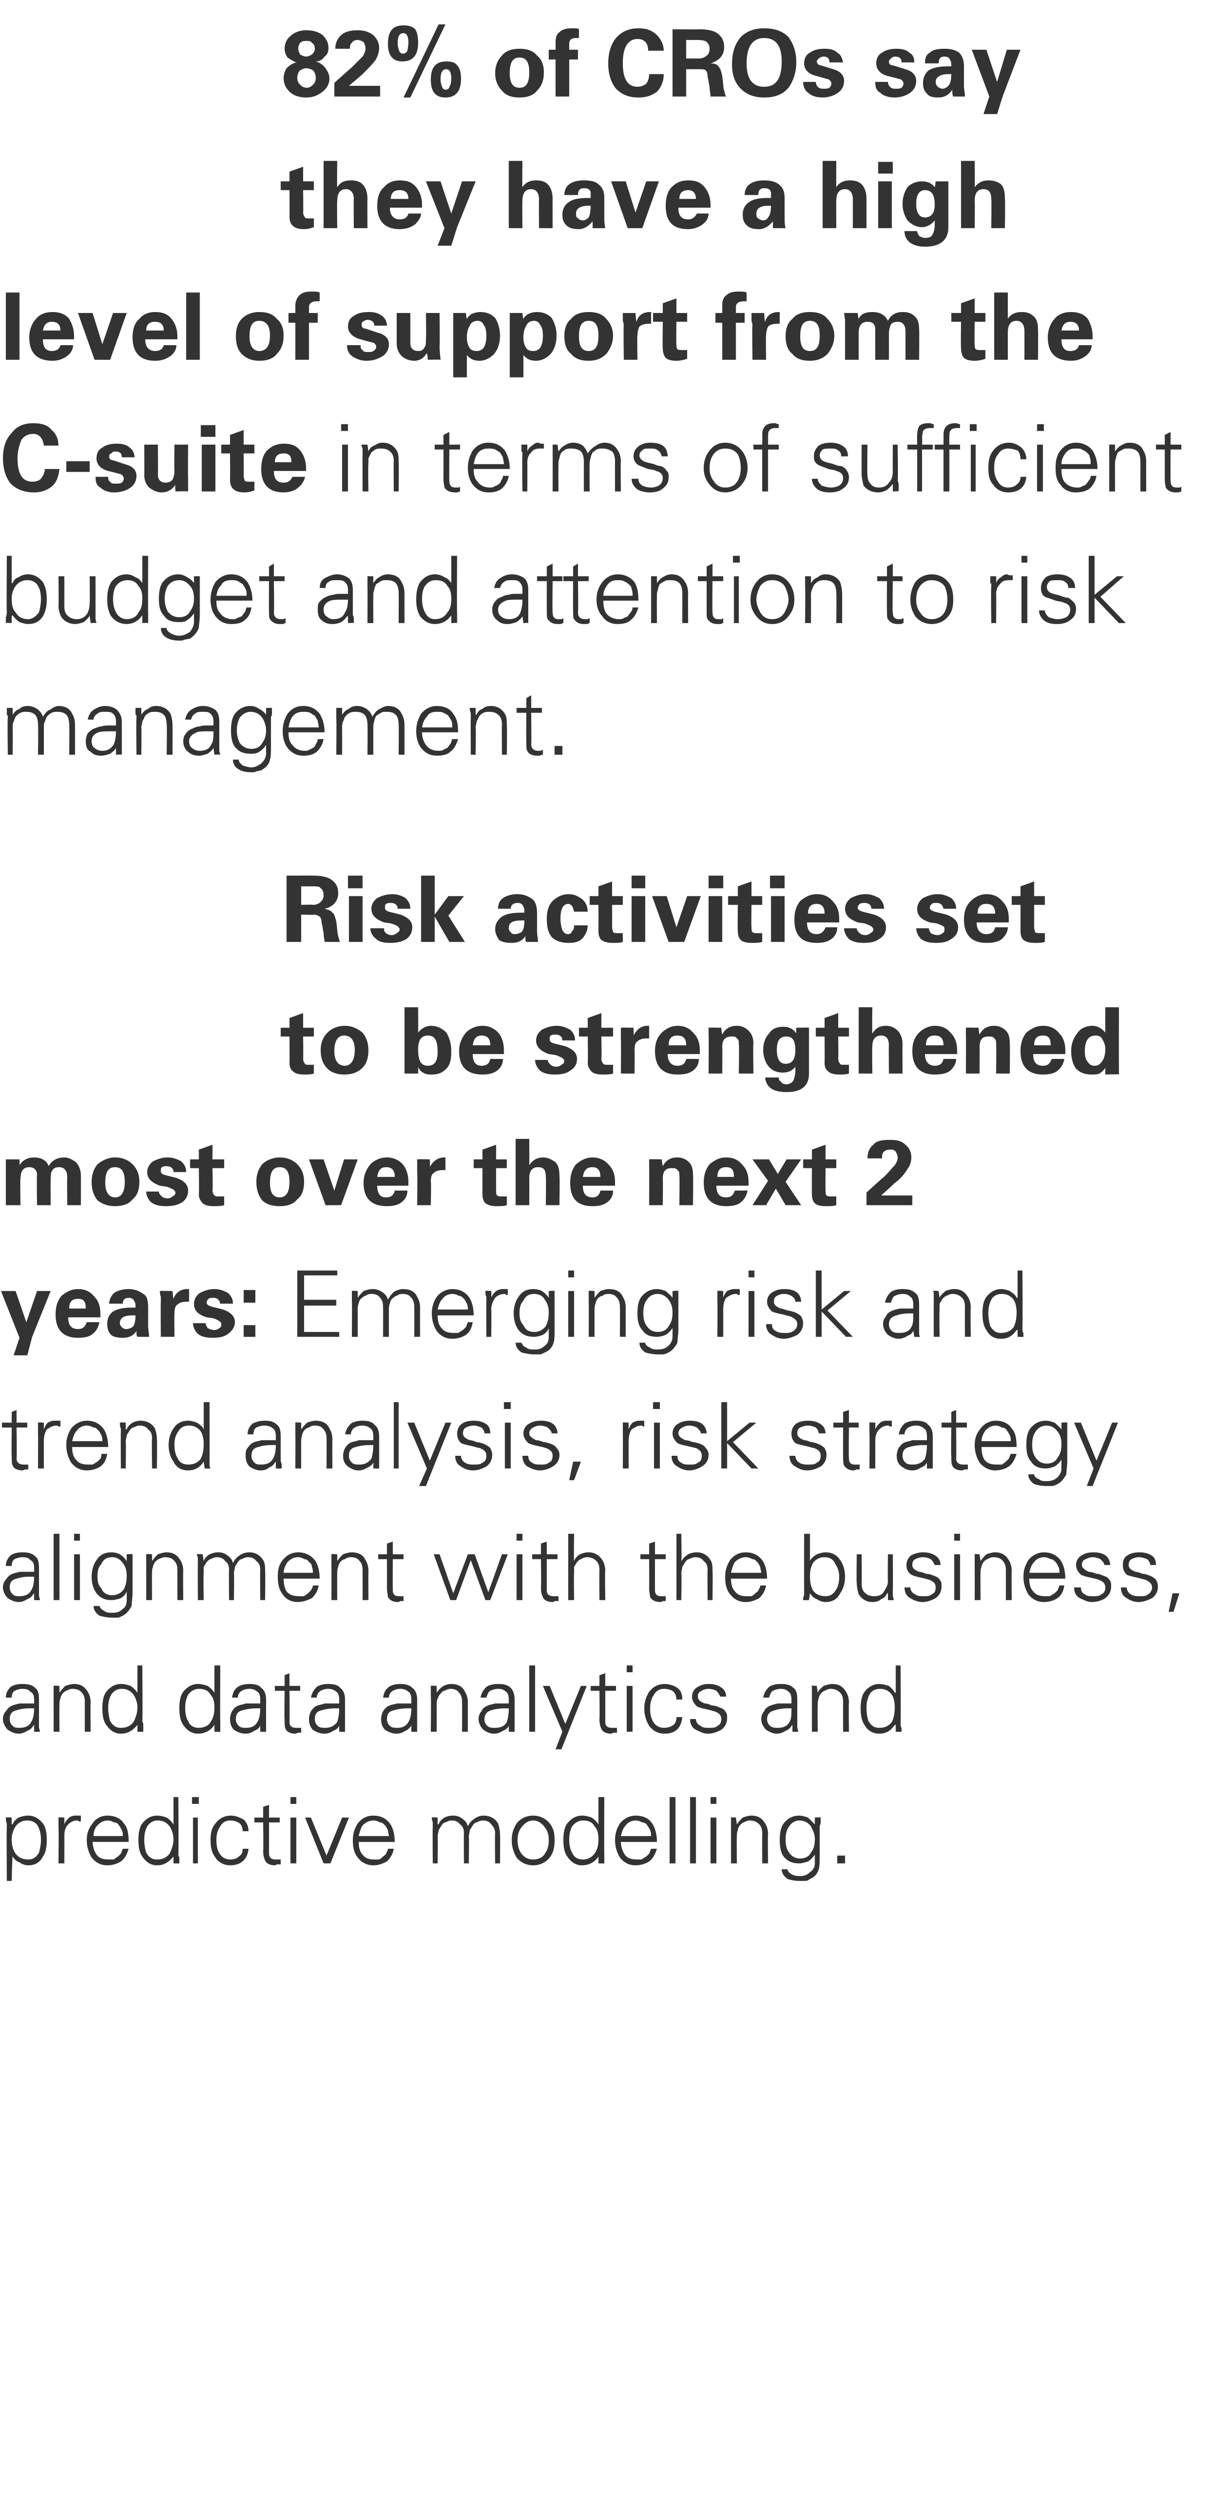 <?xml version="1.0" standalone="no"?><!DOCTYPE svg PUBLIC "-//W3C//DTD SVG 1.1//EN" "http://www.w3.org/Graphics/SVG/1.1/DTD/svg11.dtd"><svg xmlns="http://www.w3.org/2000/svg" version="1.1" width="126.4px" height="256.4px" viewBox="0 -3 126.4 256.4" style="top:-3px"><desc>82% of CROs say they have a high level of support from the C suite in terms of sufficient budget and attention to ris...</desc><defs/><g id="Polygon137448"><path d="m1.6 187.1c-.3-.4-.4-.9-.4-1.5c0-.5.2-1 .4-1.3c.3-.4.7-.6 1.2-.6c.5 0 .9.2 1.1.6c.2.4.3.8.3 1.4c0 .5-.1.9-.2 1.3c-.3.5-.6.7-1.1.7c-.6 0-1-.2-1.3-.6c0 0 0 0 0 0zm-.4 2.8c0 0 .05-2.52.1-2.5c.2.3.4.5.7.6c.3.2.6.3.9.3c.7 0 1.2-.3 1.5-.9c.3-.4.4-1 .4-1.7c0-.7-.1-1.3-.4-1.7c-.4-.5-.9-.8-1.5-.8c-.4 0-.7.1-1 .2c-.3.2-.5.4-.6.7c-.05-.03-.1 0-.1 0l0-.7c0 0-.58-.05-.6 0c0 0 0 0 0 .1c0 .1 0 .3.1.5c0 .1 0 .1 0 .2c0 .1 0 .1 0 .2c-.04.03 0 5.5 0 5.5l.5 0zm5.4-4.6c0-.5.1-.9.4-1.2c.2-.2.5-.4.9-.4c.1 0 .1 0 .2.1c.1 0 .1 0 .2 0c0 0 0-.6 0-.6c-.1 0-.2 0-.3 0c-.1 0-.2 0-.3 0c-.2 0-.5.1-.6.2c-.2.2-.4.4-.5.7c.01-.05 0-.7 0-.7c0 0-.61-.05-.6 0c0 0 0 0 0 .1c0 .1 0 .3 0 .5c0 .1 0 .1 0 .2c0 .1 0 .1 0 .2c.04.03 0 3.7 0 3.7l.6 0c0 0 .01-2.85 0-2.8zm6.6.6c0-.8-.1-1.5-.5-1.9c-.3-.5-.9-.8-1.7-.8c-.6 0-1.2.3-1.5.8c-.4.5-.6 1-.6 1.7c0 .7.2 1.3.5 1.8c.4.5.9.8 1.6.8c.6 0 1.1-.2 1.4-.4c.4-.3.6-.7.8-1.3c0 0-.6 0-.6 0c-.1.2-.1.3-.2.5c-.1.1-.2.2-.3.3c-.2.1-.3.2-.4.3c-.2 0-.3 0-.5 0c-.6 0-1-.1-1.3-.5c-.2-.3-.4-.8-.4-1.3c0 0 3.7 0 3.7 0zm-3.6-.6c0-.4.1-.8.4-1.1c.3-.3.6-.5 1.1-.5c.2 0 .4.1.6.2c.2 0 .4.1.5.3c.1.1.2.3.3.5c.1.2.1.4.1.6c0 0-3 0-3 0zm7.8-1c.2.3.4.8.4 1.3c0 .6-.2 1.1-.4 1.5c-.3.4-.7.6-1.3.6c-.5 0-.8-.2-1.1-.7c-.1-.3-.2-.8-.2-1.3c0-.6.1-1 .3-1.4c.3-.4.6-.6 1.1-.6c.5 0 .9.2 1.2.6c0 0 0 0 0 0zm.4 3.8c0 0 .59.02.6 0c0 0 0-.1 0-.4c0-.1 0-.3-.1-.4c0-.1 0-.2 0-.3c.04.05 0-5.7 0-5.7l-.5 0l0 2.8c0 0-.04-.03 0 0c-.2-.3-.4-.5-.7-.7c-.3-.1-.6-.2-1-.2c-.6 0-1.1.3-1.5.8c-.3.4-.4 1-.4 1.7c0 .7.1 1.3.4 1.7c.4.6.9.9 1.5.9c.7 0 1.2-.3 1.7-.9c-.04-.02 0 0 0 0l0 .7zm2-4.7l0 4.7l.5 0l0-4.7l-.5 0zm.6-2.1l-.7 0l0 .7l.7 0l0-.7zm5.1 3.5c0-.5-.2-.9-.5-1.2c-.4-.2-.8-.4-1.3-.4c-.7 0-1.2.3-1.6.8c-.4.5-.5 1-.5 1.7c0 .7.1 1.3.5 1.8c.3.5.9.8 1.5.8c1.1 0 1.8-.6 1.9-1.7c0 0-.6 0-.6 0c0 .4-.1.6-.4.8c-.2.2-.5.3-.9.3c-.4 0-.8-.2-1-.5c-.3-.4-.4-.9-.4-1.5c0-.5.1-1 .4-1.4c.2-.4.6-.6 1-.6c.4 0 .7.1 1 .3c.2.2.3.5.3.8c0 0 .6 0 .6 0zm1.5 2c0 .5.1.8.2 1c.1.3.5.5 1 .5c.1 0 .2-.1.2-.1c.1 0 .2 0 .4 0c0 0 0-.5 0-.5c-.1 0-.2 0-.3 0c0 0-.1 0-.2 0c-.5 0-.7-.2-.7-.6c.01-.03 0-3.2 0-3.2l1.1 0l0-.5l-1.1 0l0-1.3l-.6.2l0 1.1l-.9 0l0 .5l.9 0c0 0 .04 2.95 0 2.9zm2.8-3.4l0 4.7l.6 0l0-4.7l-.6 0zm.6-2.1l-.6 0l0 .7l.6 0l0-.7zm.9 2.1l1.9 4.7l.7 0l1.9-4.7l-.7 0l-1.6 3.9l-1.6-3.9l-.6 0zm9.2 2.5c0-.8-.2-1.5-.5-1.9c-.4-.5-.9-.8-1.7-.8c-.7 0-1.2.3-1.6.8c-.3.5-.5 1-.5 1.7c0 .7.1 1.3.5 1.8c.4.5.9.8 1.6.8c.6 0 1-.2 1.4-.4c.3-.3.6-.7.7-1.3c0 0-.6 0-.6 0c0 .2-.1.3-.2.5c0 .1-.2.2-.3.3c-.1.1-.2.2-.4.3c-.1 0-.3 0-.5 0c-.5 0-.9-.1-1.2-.5c-.3-.3-.4-.8-.4-1.3c0 0 3.7 0 3.7 0zm-3.7-.6c.1-.4.2-.8.4-1.1c.3-.3.7-.5 1.1-.5c.3 0 .5.1.7.2c.2 0 .3.1.5.3c.1.1.2.3.3.5c0 .2.1.4.1.6c0 0-3.1 0-3.1 0zm8.1-1.9c0 0-.57-.05-.6 0c0 0 0 0 0 .1c0 .1.1.3.1.5c0 .1 0 .1 0 .2c0 .1 0 .1 0 .2c-.03.03 0 3.7 0 3.7l.5 0c0 0 .04-2.72 0-2.7c0-.3.1-.5.1-.7c.1-.2.2-.3.3-.5c.1-.1.2-.3.4-.3c.2-.1.4-.2.6-.2c.4 0 .7.1.9.4c.3.2.4.5.4.9c-.03.04 0 3.1 0 3.1l.5 0c0 0 .04-2.72 0-2.7c0-.3.1-.5.1-.7c.1-.2.2-.3.3-.5c.1-.1.2-.3.4-.3c.2-.1.4-.2.6-.2c.4 0 .7.1.9.4c.2.2.4.5.4.9c-.04.04 0 3.1 0 3.1l.5 0c0 0 .03-2.96 0-3c0-.4-.1-.8-.2-1.1c-.3-.5-.8-.8-1.5-.8c-.3 0-.6.1-.9.3c-.3.2-.5.4-.7.8c-.1-.4-.3-.6-.6-.8c-.2-.2-.6-.3-.9-.3c-.4 0-.7.1-.9.2c-.3.2-.5.4-.6.7c-.04-.03-.1 0-.1 0l0-.7zm11 1c.3.4.4.8.4 1.3c0 .6-.1 1-.4 1.4c-.2.4-.7.6-1.2.6c-.5 0-.9-.2-1.2-.6c-.3-.4-.4-.9-.4-1.4c0-.5.1-.9.4-1.3c.3-.4.7-.7 1.2-.7c.5 0 .9.3 1.2.7c0 0 0 0 0 0zm.5-.4c-.4-.5-1-.8-1.7-.8c-.7 0-1.3.3-1.7.8c-.3.5-.5 1-.5 1.7c0 .7.2 1.3.5 1.8c.4.5 1 .8 1.7.8c.7 0 1.3-.3 1.7-.8c.4-.5.5-1.1.5-1.8c0-.7-.1-1.2-.5-1.7c0 0 0 0 0 0zm4.6.3c.3.3.4.8.4 1.3c0 .6-.1 1.1-.4 1.5c-.3.4-.7.6-1.2.6c-.5 0-.9-.2-1.1-.7c-.2-.3-.3-.8-.3-1.3c0-.6.1-1 .3-1.4c.3-.4.7-.6 1.1-.6c.6 0 1 .2 1.2.6c0 0 0 0 0 0zm.4 3.8c0 0 .62.02.6 0c0 0 0-.1 0-.4c0-.1 0-.3 0-.4c0-.1 0-.2 0-.3c-.03.05 0-5.7 0-5.7l-.6 0l0 2.8c0 0-.02-.03 0 0c-.2-.3-.4-.5-.7-.7c-.3-.1-.6-.2-1-.2c-.6 0-1.1.3-1.5.8c-.3.4-.4 1-.4 1.7c0 .7.1 1.3.4 1.7c.4.6.9.9 1.5.9c.7 0 1.3-.3 1.7-.9c-.02-.02 0 0 0 0l0 .7zm6-2.2c0-.8-.2-1.5-.5-1.9c-.3-.5-.9-.8-1.7-.8c-.6 0-1.2.3-1.6.8c-.3.5-.5 1-.5 1.7c0 .7.2 1.3.5 1.8c.4.5.9.8 1.6.8c.6 0 1.1-.2 1.4-.4c.4-.3.6-.7.8-1.3c0 0-.6 0-.6 0c-.1.2-.1.3-.2.5c-.1.1-.2.2-.3.3c-.2.1-.3.2-.5.3c-.1 0-.3 0-.4 0c-.6 0-1-.1-1.3-.5c-.2-.3-.4-.8-.4-1.3c0 0 3.7 0 3.7 0zm-3.7-.6c.1-.4.2-.8.5-1.1c.2-.3.6-.5 1-.5c.3 0 .5.1.7.2c.2 0 .4.1.5.3c.1.1.2.3.3.5c.1.2.1.4.1.6c0 0-3.1 0-3.1 0zm5.6-4l-.6 0l0 6.8l.6 0l0-6.8zm2.1 0l-.6 0l0 6.8l.6 0l0-6.8zm1.5 2.1l0 4.7l.6 0l0-4.7l-.6 0zm.6-2.1l-.6 0l0 .7l.6 0l0-.7zm2.1 4.1c0-.3 0-.5.1-.7c0-.2.1-.3.2-.5c.1-.1.3-.3.4-.3c.2-.1.4-.2.6-.2c.4 0 .7.1 1 .4c.2.2.3.5.3.9c-.01.04 0 3.1 0 3.1l.6 0c0 0-.04-2.96 0-3c0-.4-.1-.8-.3-1.1c-.3-.5-.7-.8-1.4-.8c-.3 0-.6.1-.9.2c-.2.2-.4.4-.6.7c-.01-.03 0 0 0 0l-.1-.7c0 0-.55-.05-.5 0c0 0 0 0 0 .1c0 .1 0 .3 0 .5c0 .1 0 .1 0 .2c0 .1 0 .1 0 .2c0 .03 0 3.7 0 3.7l.6 0c0 0-.03-2.72 0-2.7zm7.6-1.1c.2.4.4.8.4 1.3c0 .6-.1 1-.4 1.4c-.2.4-.6.6-1.1.6c-.5 0-.9-.2-1.2-.7c-.2-.3-.3-.7-.3-1.2c0-.6.1-1 .3-1.3c.3-.5.7-.7 1.1-.7c.5 0 .9.2 1.2.6c0 0 0 0 0 0zm.4-.2c0 0-.05-.01 0 0c-.3-.3-.5-.5-.7-.7c-.3-.1-.6-.2-.9-.2c-.7 0-1.2.3-1.6.8c-.3.4-.4 1-.4 1.7c0 .7.1 1.3.4 1.7c.4.5.9.7 1.6.7c.3 0 .6-.1.9-.2c.3-.2.5-.4.7-.7c0 0 0 .9 0 .9c0 .4-.2.7-.5.9c-.3.3-.6.4-1 .4c-.3 0-.6 0-.9-.2c-.2-.1-.4-.3-.4-.5c0 0-.6 0-.6 0c0 .4.2.7.6 1c.3.1.7.2 1.3.2c.2 0 .3 0 .5 0c.2 0 .4-.1.5-.2c.5-.2.8-.6.9-1c.1-.3.1-.8.1-1.4c0 0 0-2.9 0-2.9c0 0 0-.1 0-.1c0-.1.1-.2.1-.4c0-.2 0-.4 0-.5c-.01-.05-.6 0-.6 0l0 .7zm3.1 4l0-.8l-.8 0l0 .8l.8 0z" stroke="none" fill="#333333"/></g><g id="Polygon137447"><path d="m1 173.3c0-.5.2-.8.7-.9c.3-.1.7-.2 1.3-.2c0 0 .5 0 .5 0c0 .6-.1 1.1-.3 1.4c-.2.4-.6.6-1.2.6c-.3 0-.5 0-.7-.2c-.2-.2-.3-.4-.3-.7zm2.5-1.6c-.2 0-.3 0-.4 0c-.1 0-.2 0-.2 0c-.4 0-.7 0-.9 0c-.3.1-.5.1-.7.2c-.3.1-.5.3-.7.6c-.2.2-.3.5-.3.8c0 .4.2.8.5 1.1c.3.2.7.4 1.1.4c.3 0 .6-.1.9-.3c.3-.1.5-.3.6-.5c.02-.02.1-.1.1-.1l0 .7c0 0 .58.02.6 0c0 0 0-.1-.1-.4c0-.1 0-.3 0-.4c0-.1 0-.2 0-.3c0 0 0-2.2 0-2.2c0-.6-.1-1-.4-1.2c-.3-.3-.7-.4-1.3-.4c-.5 0-.9.1-1.2.3c-.3.3-.5.6-.5 1.1c0 0 .6 0 .6 0c0-.3.1-.6.3-.7c.2-.1.5-.2.8-.2c.4 0 .7.1.8.3c.3.1.4.4.4.8c0 0 0 .4 0 .4zm2.6.2c0-.3 0-.5.1-.7c0-.2.1-.3.2-.5c.1-.1.3-.3.4-.3c.2-.1.4-.2.6-.2c.4 0 .8.1 1 .4c.2.2.3.5.3.9c0 .04 0 3.1 0 3.1l.6 0c0 0-.03-2.96 0-3c0-.4-.1-.8-.3-1.1c-.3-.5-.7-.8-1.4-.8c-.3 0-.6.1-.9.2c-.2.2-.4.4-.6.7c0-.03 0 0 0 0l0-.7c0 0-.64-.05-.6 0c0 0 0 0 0 .1c0 .1 0 .3 0 .5c0 .1 0 .1 0 .2c0 .1 0 .1 0 .2c.01.03 0 3.7 0 3.7l.6 0c0 0-.02-2.72 0-2.7zm7.6-1.1c.2.3.4.8.4 1.3c0 .6-.2 1.1-.4 1.5c-.3.4-.7.6-1.3.6c-.5 0-.8-.2-1.1-.7c-.1-.3-.2-.8-.2-1.3c0-.6.1-1 .3-1.4c.3-.4.6-.6 1.1-.6c.5 0 .9.2 1.2.6c0 0 0 0 0 0zm.4 3.8c0 0 .6.02.6 0c0 0 0-.1 0-.4c0-.1 0-.3 0-.4c0-.1-.1-.2-.1-.3c.05.05 0-5.7 0-5.7l-.5 0l0 2.8c0 0-.04-.03 0 0c-.2-.3-.4-.5-.7-.7c-.3-.1-.6-.2-1-.2c-.6 0-1.1.3-1.5.8c-.3.4-.4 1-.4 1.7c0 .7.1 1.3.4 1.7c.4.6.9.9 1.5.9c.7 0 1.2-.3 1.7-.9c-.04-.02 0 0 0 0l0 .7zm7.5-3.8c.3.3.4.8.4 1.3c0 .6-.1 1.1-.4 1.5c-.2.4-.7.6-1.2.6c-.5 0-.9-.2-1.1-.7c-.2-.3-.3-.8-.3-1.3c0-.6.1-1 .3-1.4c.3-.4.7-.6 1.1-.6c.6 0 1 .2 1.2.6c0 0 0 0 0 0zm.4 3.8c0 0 .62.02.6 0c0 0 0-.1 0-.4c0-.1 0-.3 0-.4c0-.1 0-.2 0-.3c-.03.05 0-5.7 0-5.7l-.6 0l0 2.8c0 0-.02-.03 0 0c-.2-.3-.4-.5-.7-.7c-.3-.1-.6-.2-1-.2c-.6 0-1.1.3-1.5.8c-.3.4-.4 1-.4 1.7c0 .7.1 1.3.4 1.7c.4.6.9.9 1.5.9c.7 0 1.3-.3 1.7-.9c-.02-.02 0 0 0 0l0 .7zm2.2-1.3c0-.5.2-.8.7-.9c.3-.1.8-.2 1.4-.2c0 0 .4 0 .4 0c0 .6-.1 1.1-.3 1.4c-.2.4-.6.6-1.1.6c-.3 0-.6 0-.8-.2c-.2-.2-.3-.4-.3-.7zm2.5-1.6c-.1 0-.2 0-.3 0c-.1 0-.2 0-.3 0c-.3 0-.6 0-.9 0c-.2.1-.4.1-.7.2c-.3.1-.5.3-.7.6c-.1.2-.2.5-.2.8c0 .4.1.8.4 1.1c.3.2.7.4 1.2.4c.3 0 .6-.1.9-.3c.3-.1.5-.3.6-.5c-.04-.02 0-.1 0-.1l0 .7c0 0 .61.02.6 0c0 0 0-.1 0-.4c0-.1 0-.3 0-.4c0-.1 0-.2 0-.3c0 0 0-2.2 0-2.2c0-.6-.2-1-.5-1.2c-.2-.3-.7-.4-1.2-.4c-.5 0-.9.1-1.2.3c-.4.3-.5.6-.6 1.1c0 0 .6 0 .6 0c0-.3.2-.6.4-.7c.2-.1.4-.2.8-.2c.3 0 .6.1.8.3c.2.1.3.4.3.8c0 0 0 .4 0 .4zm2.5 1.6c0 .5 0 .8.1 1c.1.3.5.5 1 .5c.1 0 .2-.1.3-.1c0 0 .1 0 .3 0c0 0 0-.5 0-.5c-.1 0-.2 0-.3 0c0 0-.1 0-.2 0c-.5 0-.7-.2-.7-.6c.03-.03 0-3.2 0-3.2l1.1 0l0-.5l-1.1 0l0-1.3l-.5.2l0 1.1l-1 0l0 .5l1 0c0 0-.04 2.95 0 2.9zm3.1 0c0-.5.2-.8.7-.9c.3-.1.8-.2 1.4-.2c0 0 .4 0 .4 0c0 .6-.1 1.1-.2 1.4c-.3.4-.7.6-1.2.6c-.3 0-.6 0-.8-.2c-.2-.2-.3-.4-.3-.7zm2.5-1.6c-.1 0-.2 0-.3 0c-.1 0-.2 0-.3 0c-.3 0-.6 0-.9 0c-.2.1-.4.1-.7.2c-.3.1-.5.3-.7.6c-.1.2-.2.5-.2.8c0 .4.1.8.4 1.1c.3.2.7.4 1.2.4c.3 0 .6-.1.9-.3c.3-.1.5-.3.6-.5c-.04-.02 0-.1 0-.1l0 .7c0 0 .62.02.6 0c0 0 0-.1 0-.4c0-.1 0-.3 0-.4c0-.1 0-.2 0-.3c0 0 0-2.2 0-2.2c0-.6-.2-1-.5-1.2c-.2-.3-.7-.4-1.2-.4c-.5 0-.9.1-1.2.3c-.3.3-.5.6-.6 1.1c0 0 .6 0 .6 0c0-.3.2-.6.4-.7c.2-.1.4-.2.8-.2c.3 0 .6.1.8.3c.2.1.3.4.3.8c0 0 0 .4 0 .4zm4.9 1.6c0-.5.2-.8.7-.9c.3-.1.8-.2 1.4-.2c0 0 .4 0 .4 0c0 .6-.1 1.1-.3 1.4c-.2.4-.6.6-1.1.6c-.3 0-.6 0-.8-.2c-.2-.2-.3-.4-.3-.7zm2.5-1.6c-.1 0-.2 0-.3 0c-.1 0-.2 0-.3 0c-.3 0-.6 0-.9 0c-.2.1-.5.1-.7.2c-.3.1-.5.3-.7.6c-.1.2-.2.5-.2.8c0 .4.1.8.4 1.1c.3.2.7.4 1.2.4c.3 0 .6-.1.9-.3c.3-.1.4-.3.6-.5c-.05-.02 0-.1 0-.1l0 .7c0 0 .61.02.6 0c0 0 0-.1 0-.4c0-.1 0-.3 0-.4c0-.1 0-.2 0-.3c0 0 0-2.2 0-2.2c0-.6-.2-1-.5-1.2c-.3-.3-.7-.4-1.2-.4c-.5 0-.9.1-1.2.3c-.4.3-.5.6-.6 1.1c0 0 .6 0 .6 0c0-.3.2-.6.4-.7c.2-.1.4-.2.8-.2c.3 0 .6.1.8.3c.2.1.3.4.3.8c0 0 0 .4 0 .4zm2.6.2c0-.3 0-.5.1-.7c.1-.2.1-.3.3-.5c.1-.1.2-.3.4-.3c.2-.1.4-.2.6-.2c.4 0 .7.1.9.4c.2.2.3.5.3.9c.03.04 0 3.1 0 3.1l.6 0c0 0 0-2.96 0-3c0-.4-.1-.8-.3-1.1c-.2-.5-.7-.8-1.4-.8c-.3 0-.6.1-.8.2c-.3.2-.5.4-.7.7c.03-.03 0 0 0 0l0-.7c0 0-.61-.05-.6 0c0 0 0 0 0 .1c0 .1 0 .3 0 .5c0 .1 0 .1 0 .2c0 .1 0 .1 0 .2c.04.03 0 3.7 0 3.7l.6 0c0 0 .01-2.72 0-2.7zm4.9 1.4c0-.5.3-.8.7-.9c.3-.1.8-.2 1.4-.2c0 0 .4 0 .4 0c0 .6-.1 1.1-.2 1.4c-.2.4-.6.6-1.2.6c-.3 0-.6 0-.8-.2c-.2-.2-.3-.4-.3-.7zm2.5-1.6c-.1 0-.2 0-.3 0c-.1 0-.2 0-.3 0c-.3 0-.6 0-.8 0c-.3.1-.5.1-.7.2c-.3.1-.6.3-.7.6c-.2.2-.3.5-.3.8c0 .4.2.8.5 1.1c.3.2.6.4 1.1.4c.3 0 .6-.1.9-.3c.3-.1.5-.3.6-.5c-.02-.02 0-.1 0-.1l0 .7c0 0 .64.02.6 0c0 0 0-.1 0-.4c0-.1 0-.3 0-.4c0-.1 0-.2 0-.3c0 0 0-2.2 0-2.2c0-.6-.2-1-.4-1.2c-.3-.3-.7-.4-1.3-.4c-.5 0-.9.1-1.2.3c-.3.3-.5.6-.6 1.1c0 0 .6 0 .6 0c.1-.3.2-.6.4-.7c.2-.1.5-.2.8-.2c.4 0 .6.1.8.3c.2.1.3.4.3.8c0 0 0 .4 0 .4zm2.7-3.9l-.6 0l0 6.8l.6 0l0-6.8zm.8 2.1l2 4.7l-.7 1.8l.6 0l2.6-6.5l-.6 0l-1.6 3.9l-1.6-3.9l-.7 0zm5.8 3.4c0 .5.1.8.2 1c.1.3.5.5 1 .5c.1 0 .2-.1.2-.1c.1 0 .2 0 .4 0c0 0 0-.5 0-.5c-.1 0-.2 0-.3 0c0 0-.1 0-.2 0c-.5 0-.7-.2-.7-.6c.01-.03 0-3.2 0-3.2l1.1 0l0-.5l-1.1 0l0-1.3l-.6.2l0 1.1l-.9 0l0 .5l.9 0c0 0 .04 2.95 0 2.9zm2.8-3.4l0 4.7l.6 0l0-4.7l-.6 0zm.6-2.1l-.6 0l0 .7l.6 0l0-.7zm5.1 3.5c0-.5-.1-.9-.5-1.2c-.3-.2-.8-.4-1.3-.4c-.7 0-1.2.3-1.6.8c-.3.5-.5 1-.5 1.7c0 .7.2 1.3.5 1.8c.4.5.9.8 1.6.8c1.1 0 1.7-.6 1.8-1.7c0 0-.6 0-.6 0c0 .4-.1.6-.3.8c-.3.2-.6.3-1 .3c-.4 0-.8-.2-1-.5c-.3-.4-.4-.9-.4-1.5c0-.5.1-1 .4-1.4c.2-.4.6-.6 1-.6c.4 0 .8.1 1 .3c.2.2.3.5.3.8c0 0 .6 0 .6 0zm1.6-1.3c-.4.2-.6.6-.6 1c0 .4.2.7.5 1c.2.1.5.2 1 .3c.5.1.7.2.8.2c.5.2.7.4.7.8c0 .3-.1.6-.4.7c-.2.2-.5.2-.8.2c-.4 0-.7 0-.9-.2c-.3-.1-.5-.4-.5-.7c0 0-.6 0-.6 0c0 .5.2.9.6 1.1c.4.2.8.4 1.2.4c.6 0 1-.2 1.4-.4c.4-.3.6-.7.6-1.2c0-.3 0-.5-.2-.7c-.1-.2-.3-.3-.6-.4c-.2-.1-.5-.2-.8-.2c-.2-.1-.4-.2-.7-.2c-.5-.2-.7-.4-.7-.7c0-.3.1-.5.4-.6c.1-.1.4-.2.7-.2c.3 0 .6.1.8.2c.2.2.3.4.4.6c0 0 .6 0 .6 0c0-.4-.2-.8-.6-1c-.3-.2-.7-.3-1.2-.3c-.4 0-.8.1-1.1.3c0 0 0 0 0 0zm7.1 3.3c0-.5.3-.8.8-.9c.3-.1.7-.2 1.3-.2c0 0 .4 0 .4 0c0 .6 0 1.1-.2 1.4c-.2.4-.6.6-1.2.6c-.3 0-.5 0-.8-.2c-.2-.2-.3-.4-.3-.7zm2.5-1.6c-.1 0-.2 0-.3 0c-.1 0-.2 0-.3 0c-.3 0-.6 0-.8 0c-.3.1-.5.1-.7.2c-.3.1-.6.3-.7.6c-.2.2-.3.5-.3.8c0 .4.2.8.5 1.1c.3.2.7.4 1.1.4c.3 0 .6-.1.9-.3c.3-.1.5-.3.6-.5c.01-.02.1-.1.1-.1l0 .7c0 0 .56.02.6 0c0 0 0-.1-.1-.4c0-.1 0-.3 0-.4c0-.1 0-.2 0-.3c0 0 0-2.2 0-2.2c0-.6-.1-1-.4-1.2c-.3-.3-.7-.4-1.3-.4c-.5 0-.9.1-1.2.3c-.3.3-.5.6-.6 1.1c0 0 .6 0 .6 0c.1-.3.2-.6.4-.7c.2-.1.5-.2.8-.2c.4 0 .6.1.8.3c.2.1.3.4.3.8c0 0 0 .4 0 .4zm2.7.2c0-.3 0-.5.1-.7c0-.2.1-.3.2-.5c.1-.1.3-.3.4-.3c.2-.1.4-.2.6-.2c.4 0 .7.1 1 .4c.2.2.3.5.3.9c-.01.04 0 3.1 0 3.1l.6 0c0 0-.04-2.96 0-3c0-.4-.1-.8-.3-1.1c-.3-.5-.7-.8-1.4-.8c-.3 0-.6.1-.9.2c-.2.2-.5.4-.6.7c-.02-.03 0 0 0 0l-.1-.7c0 0-.55-.05-.6 0c0 0 .1 0 .1.1c0 .1 0 .3 0 .5c0 .1 0 .1 0 .2c0 .1 0 .1 0 .2c0 .03 0 3.7 0 3.7l.6 0c0 0-.03-2.72 0-2.7zm7.6-1.1c.2.3.3.8.3 1.3c0 .6-.1 1.1-.3 1.5c-.3.4-.7.6-1.3.6c-.5 0-.8-.2-1.1-.7c-.1-.3-.2-.8-.2-1.3c0-.6.1-1 .3-1.4c.2-.4.6-.6 1.1-.6c.5 0 .9.2 1.2.6c0 0 0 0 0 0zm.4 3.8c0 0 .58.02.6 0c0 0 0-.1 0-.4c-.1-.1-.1-.3-.1-.4c0-.1 0-.2 0-.3c.03.05 0-5.7 0-5.7l-.5 0l0 2.8c0 0-.05-.03-.1 0c-.1-.3-.4-.5-.6-.7c-.3-.1-.7-.2-1-.2c-.6 0-1.1.3-1.5.8c-.3.4-.4 1-.4 1.7c0 .7.1 1.3.4 1.7c.3.6.9.9 1.5.9c.7 0 1.2-.3 1.6-.9c.05-.02.1 0 .1 0l0 .7z" stroke="none" fill="#333333"/></g><g id="Polygon137446"><path d="m1 159.8c0-.5.2-.8.7-.9c.3-.1.7-.2 1.3-.2c0 0 .5 0 .5 0c0 .6-.1 1.1-.3 1.4c-.2.4-.6.6-1.2.6c-.3 0-.5 0-.7-.2c-.2-.2-.3-.4-.3-.7zm2.5-1.6c-.2 0-.3 0-.4 0c-.1 0-.2 0-.2 0c-.4 0-.7 0-.9 0c-.3.1-.5.1-.7.2c-.3.1-.5.3-.7.6c-.2.2-.3.5-.3.8c0 .4.2.8.5 1.1c.3.2.7.4 1.1.4c.3 0 .6-.1.9-.3c.3-.1.5-.3.6-.5c.02-.02.1-.1.1-.1l0 .7c0 0 .58.02.6 0c0 0 0-.1-.1-.4c0-.1 0-.3 0-.4c0-.1 0-.2 0-.3c0 0 0-2.2 0-2.2c0-.6-.1-1-.4-1.2c-.3-.3-.7-.4-1.3-.4c-.5 0-.9.1-1.2.3c-.3.3-.5.6-.5 1.1c0 0 .6 0 .6 0c0-.3.1-.6.3-.7c.2-.1.5-.2.8-.2c.4 0 .7.1.8.3c.3.1.4.4.4.8c0 0 0 .4 0 .4zm2.6-3.9l-.6 0l0 6.8l.6 0l0-6.8zm1.5 2.1l0 4.7l.6 0l0-4.7l-.6 0zm.6-2.1l-.6 0l0 .7l.6 0l0-.7zm4.4 3c.3.4.4.8.4 1.3c0 .6-.1 1-.3 1.4c-.3.4-.7.6-1.2.6c-.5 0-.9-.2-1.1-.7c-.3-.3-.4-.7-.4-1.2c0-.6.1-1 .4-1.3c.2-.5.6-.7 1.1-.7c.5 0 .8.2 1.1.6c0 0 0 0 0 0zm.4-.2c0 0 0-.01 0 0c-.2-.3-.4-.5-.7-.7c-.2-.1-.5-.2-.9-.2c-.7 0-1.2.3-1.5.8c-.3.4-.5 1-.5 1.7c0 .7.2 1.3.5 1.7c.4.5.9.7 1.5.7c.4 0 .7-.1 1-.2c.3-.2.5-.4.6-.7c0 0 0 .9 0 .9c0 .4-.1.7-.4.9c-.3.3-.6.4-1 .4c-.4 0-.7 0-.9-.2c-.3-.1-.4-.3-.5-.5c0 0-.6 0-.6 0c0 .4.2.7.6 1c.4.1.8.2 1.3.2c.2 0 .4 0 .6 0c.1 0 .3-.1.5-.2c.4-.2.7-.6.9-1c0-.3.1-.8.1-1.4c0 0 0-2.9 0-2.9c0 0 0-.1 0-.1c0-.1 0-.2 0-.4c0-.2 0-.4 0-.5c.03-.05-.6 0-.6 0l0 .7zm2.6 1.3c0-.3 0-.5.1-.7c0-.2.1-.3.2-.5c.1-.1.3-.3.4-.3c.2-.1.4-.2.6-.2c.4 0 .8.1 1 .4c.2.2.3.5.3.9c0 .04 0 3.1 0 3.1l.6 0c0 0-.03-2.96 0-3c0-.4-.1-.8-.3-1.1c-.3-.5-.7-.8-1.4-.8c-.3 0-.6.1-.9.2c-.2.2-.4.4-.6.7c0-.03 0 0 0 0l0-.7c0 0-.64-.05-.6 0c0 0 0 0 0 .1c0 .1 0 .3 0 .5c0 .1 0 .1 0 .2c0 .1 0 .1 0 .2c.01.03 0 3.7 0 3.7l.6 0c0 0-.02-2.72 0-2.7zm5.2-2c0 0-.57-.05-.6 0c0 0 0 0 0 .1c.1.1.1.3.1.5c0 .1 0 .1 0 .2c0 .1 0 .1 0 .2c-.02.03 0 3.7 0 3.7l.6 0c0 0-.05-2.72 0-2.7c0-.3 0-.5 0-.7c.1-.2.2-.3.3-.5c.1-.1.3-.3.4-.3c.2-.1.4-.2.6-.2c.4 0 .7.1.9.4c.3.2.4.5.4.9c-.03.04 0 3.1 0 3.1l.5 0c0 0 .04-2.72 0-2.7c0-.3.1-.5.1-.7c.1-.2.2-.3.3-.5c.1-.1.2-.3.4-.3c.2-.1.4-.2.6-.2c.4 0 .7.1.9.4c.3.2.4.5.4.9c-.03.04 0 3.1 0 3.1l.5 0c0 0 .04-2.96 0-3c0-.4 0-.8-.2-1.1c-.3-.5-.8-.8-1.4-.8c-.4 0-.7.1-1 .3c-.3.2-.5.4-.7.8c-.1-.4-.3-.6-.6-.8c-.2-.2-.6-.3-.9-.3c-.4 0-.6.1-.9.2c-.3.2-.5.4-.6.7c-.03-.03 0 0 0 0l-.1-.7zm12 2.5c0-.8-.2-1.5-.5-1.9c-.4-.5-1-.8-1.7-.8c-.7 0-1.2.3-1.6.8c-.4.5-.5 1-.5 1.7c0 .7.1 1.3.5 1.8c.3.5.9.8 1.5.8c.6 0 1.1-.2 1.5-.4c.3-.3.6-.7.7-1.3c0 0-.6 0-.6 0c0 .2-.1.3-.2.5c-.1.1-.2.2-.3.3c-.1.1-.3.2-.4.3c-.2 0-.3 0-.5 0c-.5 0-1-.1-1.3-.5c-.2-.3-.3-.8-.3-1.3c0 0 3.7 0 3.7 0zm-3.7-.6c0-.4.2-.8.4-1.1c.3-.3.6-.5 1.1-.5c.2 0 .5.1.6.2c.2 0 .4.1.5.3c.2.1.3.3.3.5c.1.2.1.4.1.6c0 0-3 0-3 0zm5.5.1c0-.3 0-.5.1-.7c0-.2.1-.3.2-.5c.1-.1.3-.3.5-.3c.1-.1.3-.2.6-.2c.4 0 .7.1.9.4c.2.2.3.5.3.9c.01.04 0 3.1 0 3.1l.6 0c0 0-.02-2.96 0-3c0-.4-.1-.8-.3-1.1c-.2-.5-.7-.8-1.4-.8c-.3 0-.6.1-.9.2c-.2.2-.4.4-.6.7c.01-.03 0 0 0 0l0-.7c0 0-.63-.05-.6 0c0 0 0 0 0 .1c0 .1 0 .3 0 .5c0 .1 0 .1 0 .2c0 .1 0 .1 0 .2c.02.03 0 3.7 0 3.7l.6 0c0 0-.01-2.72 0-2.7zm5.1 1.4c0 .5.1.8.1 1c.2.3.5.5 1 .5c.2 0 .2-.1.3-.1c.1 0 .2 0 .3 0c0 0 0-.5 0-.5c0 0-.1 0-.2 0c-.1 0-.2 0-.3 0c-.4 0-.6-.2-.6-.6c-.02-.03 0-3.2 0-3.2l1.1 0l0-.5l-1.1 0l0-1.3l-.6.2l0 1.1l-.9 0l0 .5l.9 0c0 0 .01 2.95 0 2.9zm5.4-3.4l-.6 0l1.7 4.7l.6 0l1.5-4.1l1.5 4.1l.5 0l1.8-4.7l-.6 0l-1.4 3.9l-1.4-3.9l-.7 0l-1.5 4l-1.4-4zm7.9 0l0 4.7l.6 0l0-4.7l-.6 0zm.6-2.1l-.6 0l0 .7l.6 0l0-.7zm1.9 5.5c0 .5.1.8.2 1c.1.3.5.5 1 .5c.1 0 .2-.1.2-.1c.1 0 .2 0 .4 0c0 0 0-.5 0-.5c-.1 0-.2 0-.3 0c0 0-.1 0-.2 0c-.5 0-.7-.2-.7-.6c.01-.03 0-3.2 0-3.2l1.1 0l0-.5l-1.1 0l0-1.3l-.6.2l0 1.1l-.9 0l0 .5l.9 0c0 0 .04 2.95 0 2.9zm3.4-5.5l-.6 0l0 6.8l.6 0c0 0-.04-2.72 0-2.7c0-.3 0-.5 0-.7c.1-.2.2-.3.3-.5c.1-.1.3-.3.4-.3c.2-.1.4-.2.6-.2c.4 0 .7.1 1 .4c.2.2.3.5.3.9c-.02.04 0 3.1 0 3.1l.6 0c0 0-.05-2.96 0-3c0-.4-.1-.8-.3-1.1c-.3-.5-.8-.8-1.4-.8c-.4 0-.6.1-.9.2c-.3.2-.5.4-.6.7c-.04-.03 0-2.8 0-2.8zm7.7 5.5c0 .5.1.8.1 1c.2.3.5.5 1.1.5c.1 0 .2-.1.2-.1c.1 0 .2 0 .3 0c0 0 0-.5 0-.5c0 0-.1 0-.2 0c-.1 0-.2 0-.3 0c-.4 0-.6-.2-.6-.6c-.01-.03 0-3.2 0-3.2l1.1 0l0-.5l-1.1 0l0-1.3l-.6.2l0 1.1l-.9 0l0 .5l.9 0c0 0 .02 2.95 0 2.9zm3.3-5.5l-.5 0l0 6.8l.5 0c0 0 .05-2.72 0-2.7c0-.3.1-.5.1-.7c.1-.2.2-.3.3-.5c.1-.1.2-.3.4-.3c.2-.1.4-.2.6-.2c.4 0 .7.1.9.4c.3.2.4.5.4.9c-.03.04 0 3.1 0 3.1l.5 0c0 0 .04-2.96 0-3c0-.4 0-.8-.2-1.1c-.3-.5-.8-.8-1.4-.8c-.4 0-.7.1-.9.2c-.3.2-.5.4-.7.7c.05-.03 0-2.8 0-2.8zm8.8 4.6c0-.8-.2-1.5-.5-1.9c-.4-.5-.9-.8-1.7-.8c-.7 0-1.2.3-1.6.8c-.3.5-.5 1-.5 1.7c0 .7.1 1.3.5 1.8c.4.5.9.8 1.6.8c.6 0 1-.2 1.4-.4c.3-.3.6-.7.7-1.3c0 0-.6 0-.6 0c0 .2-.1.3-.2.5c0 .1-.2.2-.3.3c-.1.1-.2.2-.4.3c-.1 0-.3 0-.5 0c-.5 0-.9-.1-1.2-.5c-.3-.3-.4-.8-.4-1.3c0 0 3.7 0 3.7 0zm-3.7-.6c.1-.4.2-.8.4-1.1c.3-.3.7-.5 1.1-.5c.3 0 .5.1.7.2c.2 0 .3.1.5.3c.1.1.2.3.3.5c0 .2.1.4.1.6c0 0-3.1 0-3.1 0zm8.4-1c.3-.4.7-.6 1.2-.6c.5 0 .9.2 1.1.7c.2.3.4.7.4 1.3c0 .5-.1 1-.3 1.3c-.3.5-.6.7-1.1.7c-.6 0-1-.2-1.3-.6c-.2-.4-.3-.8-.3-1.5c0-.5.1-.9.3-1.3c0 0 0 0 0 0zm-.3 3.1c0 0-.02-.02 0 0c.2.3.4.5.7.6c.3.2.6.3.9.3c.7 0 1.2-.3 1.5-.9c.3-.4.5-1 .5-1.7c0-.7-.2-1.3-.5-1.7c-.3-.5-.8-.8-1.5-.8c-.3 0-.6.1-.9.2c-.3.2-.6.4-.7.7c-.02-.03 0 0 0 0l0-2.8l-.6 0c0 0-.01 5.75 0 5.7c0 .1 0 .3 0 .5c0 .2-.1.3-.1.4c0 .1 0 .2 0 .2c.04.02.6 0 .6 0l.1-.7zm8-1.3c0 .5-.2.8-.4 1.1c-.2.4-.6.5-1 .5c-.4 0-.7-.1-.9-.3c-.3-.2-.4-.6-.4-1c.03.03 0-3 0-3l-.5 0c0 0-.04 2.93 0 2.9c0 .5.1.9.2 1.2c.3.5.8.8 1.4.8c.4 0 .7-.1.9-.3c.3-.1.5-.3.6-.6c.04 0 .1 0 .1 0l0 .7c0 0 .57.02.6 0c0 0 0-.1-.1-.4c0-.1 0-.3 0-.4c0-.1 0-.2 0-.3c.03.05 0-3.6 0-3.6l-.5 0c0 0-.04 2.7 0 2.7zm2.4-2.6c-.3.2-.5.6-.5 1c0 .4.1.7.5 1c.2.1.5.2 1 .3c.5.1.7.2.8.2c.5.2.7.4.7.8c0 .3-.1.6-.4.7c-.2.2-.5.2-.8.2c-.4 0-.7 0-.9-.2c-.3-.1-.5-.4-.5-.7c0 0-.6 0-.6 0c0 .5.2.9.6 1.1c.3.2.8.4 1.2.4c.6 0 1-.2 1.4-.4c.4-.3.6-.7.6-1.2c0-.3 0-.5-.2-.7c-.1-.2-.3-.3-.6-.4c-.2-.1-.5-.2-.8-.2c-.2-.1-.5-.2-.7-.2c-.5-.2-.7-.4-.7-.7c0-.3.1-.5.3-.6c.2-.1.5-.2.8-.2c.3 0 .6.1.8.2c.2.2.3.4.4.6c0 0 .6 0 .6 0c0-.4-.2-.8-.6-1c-.3-.2-.7-.3-1.2-.3c-.4 0-.8.1-1.2.3c0 0 0 0 0 0zm4.4-.1l0 4.7l.6 0l0-4.7l-.6 0zm.6-2.1l-.6 0l0 .7l.6 0l0-.7zm2.1 4.1c0-.3 0-.5.1-.7c0-.2.1-.3.2-.5c.1-.1.3-.3.4-.3c.2-.1.4-.2.6-.2c.4 0 .8.1 1 .4c.2.2.3.5.3.9c0 .04 0 3.1 0 3.1l.6 0c0 0-.03-2.96 0-3c0-.4-.1-.8-.3-1.1c-.3-.5-.7-.8-1.4-.8c-.3 0-.6.1-.9.2c-.2.2-.4.4-.6.7c-.01-.03 0 0 0 0l-.1-.7c0 0-.54-.05-.5 0c0 0 0 0 0 .1c0 .1 0 .3 0 .5c0 .1 0 .1 0 .2c0 .1 0 .1 0 .2c.01.03 0 3.7 0 3.7l.6 0c0 0-.02-2.72 0-2.7zm8.7.5c0-.8-.2-1.5-.5-1.9c-.4-.5-.9-.8-1.7-.8c-.6 0-1.2.3-1.6.8c-.3.5-.5 1-.5 1.7c0 .7.2 1.3.5 1.8c.4.5.9.8 1.6.8c.6 0 1.1-.2 1.4-.4c.4-.3.6-.7.7-1.3c0 0-.5 0-.5 0c-.1.2-.1.3-.2.5c-.1.1-.2.2-.3.3c-.2.1-.3.2-.5.3c-.1 0-.3 0-.4 0c-.6 0-1-.1-1.3-.5c-.3-.3-.4-.8-.4-1.3c0 0 3.7 0 3.7 0zm-3.7-.6c.1-.4.2-.8.5-1.1c.2-.3.6-.5 1-.5c.3 0 .5.1.7.2c.2 0 .3.1.5.3c.1.1.2.3.3.5c.1.2.1.4.1.6c0 0-3.1 0-3.1 0zm5.4-1.8c-.4.2-.6.6-.6 1c0 .4.2.7.5 1c.2.1.5.2 1 .3c.5.1.8.2.8.2c.5.2.7.4.7.8c0 .3-.1.6-.4.7c-.2.2-.5.2-.8.2c-.4 0-.7 0-.9-.2c-.3-.1-.4-.4-.4-.7c0 0-.7 0-.7 0c0 .5.2.9.6 1.1c.4.2.8.4 1.2.4c.6 0 1.1-.2 1.4-.4c.4-.3.6-.7.6-1.2c0-.3 0-.5-.2-.7c-.1-.2-.3-.3-.6-.4c-.2-.1-.5-.2-.7-.2c-.3-.1-.5-.2-.8-.2c-.4-.2-.7-.4-.7-.7c0-.3.1-.5.4-.6c.2-.1.4-.2.7-.2c.3 0 .6.1.8.2c.2.2.4.4.4.6c0 0 .6 0 .6 0c0-.4-.2-.8-.5-1c-.3-.2-.7-.3-1.2-.3c-.5 0-.9.1-1.2.3c0 0 0 0 0 0zm4.7 0c-.4.2-.5.6-.5 1c0 .4.1.7.4 1c.2.1.6.2 1.1.3c.4.1.7.2.8.2c.4.2.7.4.7.8c0 .3-.2.6-.4.7c-.2.2-.5.2-.9.2c-.3 0-.6 0-.9-.2c-.2-.1-.4-.4-.4-.7c0 0-.6 0-.6 0c0 .5.2.9.6 1.1c.3.2.7.4 1.2.4c.5 0 1-.2 1.4-.4c.4-.3.6-.7.6-1.2c0-.3-.1-.5-.2-.7c-.2-.2-.4-.3-.6-.4c-.3-.1-.5-.2-.8-.2c-.2-.1-.5-.2-.7-.2c-.5-.2-.7-.4-.7-.7c0-.3.1-.5.3-.6c.2-.1.5-.2.7-.2c.4 0 .6.1.9.2c.2.2.3.4.3.6c0 0 .6 0 .6 0c0-.4-.1-.8-.5-1c-.3-.2-.7-.3-1.2-.3c-.5 0-.9.1-1.2.3c0 0 0 0 0 0zm4.6 3.9l-.4 1.9l.5 0l.6-1.9l-.7 0z" stroke="none" fill="#333333"/></g><g id="Polygon137445"><path d="m1.2 146.3c0 .5 0 .8.1 1c.1.3.5.5 1 .5c.1 0 .2-.1.3-.1c0 0 .1 0 .3 0c0 0 0-.5 0-.5c-.1 0-.2 0-.2 0c-.1 0-.2 0-.3 0c-.4 0-.7-.2-.7-.6c.04-.03 0-3.2 0-3.2l1.1 0l0-.5l-1.1 0l0-1.3l-.5.2l0 1.1l-1 0l0 .5l1 0c0 0-.03 2.95 0 2.9zm3.3-1.5c0-.5.1-.9.3-1.2c.3-.2.6-.4 1-.4c0 0 .1 0 .2.1c.1 0 .1 0 .2 0c0 0 0-.6 0-.6c-.1 0-.2 0-.3 0c-.1 0-.2 0-.3 0c-.3 0-.5.1-.7.2c-.2.2-.3.4-.4.7c-.01-.05 0-.7 0-.7c0 0-.62-.05-.6 0c0 0 0 0 0 .1c0 .1 0 .3 0 .5c0 .1 0 .1 0 .2c0 .1 0 .1 0 .2c.02.03 0 3.7 0 3.7l.6 0c0 0-.01-2.85 0-2.8zm6.6.6c0-.8-.2-1.5-.5-1.9c-.4-.5-.9-.8-1.7-.8c-.6 0-1.2.3-1.6.8c-.3.5-.5 1-.5 1.7c0 .7.2 1.3.5 1.8c.4.5.9.8 1.6.8c.6 0 1.1-.2 1.4-.4c.4-.3.6-.7.7-1.3c0 0-.6 0-.6 0c0 .2 0 .3-.1.5c-.1.1-.2.2-.3.3c-.2.1-.3.2-.5.3c-.1 0-.3 0-.4 0c-.6 0-1-.1-1.3-.5c-.3-.3-.4-.8-.4-1.3c0 0 3.7 0 3.7 0zm-3.7-.6c.1-.4.2-.8.5-1.1c.2-.3.6-.5 1-.5c.3 0 .5.1.7.2c.2 0 .3.1.5.3c.1.1.2.3.3.5c.1.2.1.4.1.6c0 0-3.1 0-3.1 0zm5.5.1c0-.3.1-.5.1-.7c.1-.2.2-.3.3-.5c.1-.1.2-.3.4-.3c.2-.1.4-.2.6-.2c.4 0 .7.1.9.4c.3.2.4.5.4.9c-.04.04 0 3.1 0 3.1l.5 0c0 0 .03-2.96 0-3c0-.4-.1-.8-.2-1.1c-.3-.5-.8-.8-1.5-.8c-.3 0-.6.1-.8.2c-.3.2-.5.4-.6.7c-.04-.03-.1 0-.1 0l0-.7c0 0-.58-.05-.6 0c0 0 0 0 0 .1c0 .1 0 .3.1.5c0 .1 0 .1 0 .2c0 .1 0 .1 0 .2c-.03.03 0 3.7 0 3.7l.5 0c0 0 .04-2.72 0-2.7zm7.7-1.1c.2.3.3.8.3 1.3c0 .6-.1 1.1-.3 1.5c-.3.4-.7.6-1.3.6c-.5 0-.9-.2-1.1-.7c-.2-.3-.3-.8-.3-1.3c0-.6.1-1 .4-1.4c.2-.4.6-.6 1.1-.6c.5 0 .9.2 1.2.6c0 0 0 0 0 0zm.4 3.8c0 0 .56.02.6 0c0 0-.1-.1-.1-.4c0-.1 0-.3 0-.4c0-.1 0-.2 0-.3c.01.05 0-5.7 0-5.7l-.6 0l0 2.8c0 0 .02-.03 0 0c-.1-.3-.4-.5-.7-.7c-.3-.1-.6-.2-.9-.2c-.7 0-1.2.3-1.5.8c-.3.4-.5 1-.5 1.7c0 .7.2 1.3.5 1.7c.3.6.8.9 1.5.9c.7 0 1.2-.3 1.6-.9c.02-.02 0 0 0 0l.1.7zm4.8-1.3c0-.5.2-.8.7-.9c.3-.1.7-.2 1.4-.2c0 0 .4 0 .4 0c0 .6-.1 1.1-.3 1.4c-.2.4-.6.6-1.2.6c-.3 0-.5 0-.7-.2c-.2-.2-.3-.4-.3-.7zm2.5-1.6c-.2 0-.3 0-.4 0c-.1 0-.2 0-.2 0c-.4 0-.6 0-.9 0c-.2.1-.5.1-.7.2c-.3.1-.5.3-.7.6c-.2.2-.2.5-.2.8c0 .4.1.8.4 1.1c.3.2.7.4 1.1.4c.4 0 .7-.1.9-.3c.3-.1.5-.3.6-.5c.03-.02.1-.1.1-.1l0 .7c0 0 .59.02.6 0c0 0 0-.1 0-.4c0-.1-.1-.3-.1-.4c0-.1 0-.2 0-.3c0 0 0-2.2 0-2.2c0-.6-.1-1-.4-1.2c-.3-.3-.7-.4-1.2-.4c-.5 0-.9.1-1.3.3c-.3.3-.5.6-.5 1.1c0 0 .6 0 .6 0c0-.3.1-.6.3-.7c.2-.1.5-.2.8-.2c.4 0 .7.1.9.3c.2.1.3.4.3.8c0 0 0 .4 0 .4zm2.6.2c0-.3 0-.5.1-.7c0-.2.1-.3.2-.5c.1-.1.3-.3.5-.3c.1-.1.3-.2.6-.2c.4 0 .7.1.9.4c.2.2.3.5.3.9c.02.04 0 3.1 0 3.1l.6 0c0 0-.01-2.96 0-3c0-.4-.1-.8-.3-1.1c-.2-.5-.7-.8-1.4-.8c-.3 0-.6.1-.9.2c-.2.2-.4.4-.6.7c.01-.03 0 0 0 0l0-.7c0 0-.62-.05-.6 0c0 0 0 0 0 .1c0 .1 0 .3 0 .5c0 .1 0 .1 0 .2c0 .1 0 .1 0 .2c.02.03 0 3.7 0 3.7l.6 0c0 0-.01-2.72 0-2.7zm4.9 1.4c0-.5.2-.8.7-.9c.3-.1.8-.2 1.4-.2c0 0 .4 0 .4 0c0 .6-.1 1.1-.2 1.4c-.3.4-.7.6-1.2.6c-.3 0-.6 0-.8-.2c-.2-.2-.3-.4-.3-.7zm2.5-1.6c-.1 0-.2 0-.3 0c-.1 0-.2 0-.3 0c-.3 0-.6 0-.9 0c-.2.1-.4.1-.7.2c-.3.1-.5.3-.7.6c-.1.2-.2.5-.2.8c0 .4.1.8.5 1.1c.3.2.6.4 1.1.4c.3 0 .6-.1.9-.3c.3-.1.5-.3.6-.5c-.03-.02 0-.1 0-.1l0 .7c0 0 .62.02.6 0c0 0 0-.1 0-.4c0-.1 0-.3 0-.4c0-.1 0-.2 0-.3c0 0 0-2.2 0-2.2c0-.6-.2-1-.5-1.2c-.2-.3-.7-.4-1.2-.4c-.5 0-.9.1-1.2.3c-.3.3-.5.6-.6 1.1c0 0 .6 0 .6 0c0-.3.2-.6.4-.7c.2-.1.4-.2.8-.2c.3 0 .6.1.8.3c.2.1.3.4.3.8c0 0 0 .4 0 .4zm2.6-3.9l-.5 0l0 6.8l.5 0l0-6.8zm.9 2.1l2 4.7l-.8 1.8l.7 0l2.6-6.5l-.6 0l-1.6 3.9l-1.6-3.9l-.7 0zm5.6.1c-.3.2-.5.6-.5 1c0 .4.1.7.4 1c.2.1.6.2 1.1.3c.4.1.7.2.8.2c.5.2.7.4.7.8c0 .3-.1.6-.4.7c-.2.2-.5.2-.9.2c-.3 0-.6 0-.9-.2c-.2-.1-.4-.4-.4-.7c0 0-.6 0-.6 0c0 .5.2.9.6 1.1c.3.2.7.4 1.2.4c.6 0 1-.2 1.4-.4c.4-.3.6-.7.6-1.2c0-.3-.1-.5-.2-.7c-.2-.2-.4-.3-.6-.4c-.3-.1-.5-.2-.8-.2c-.2-.1-.5-.2-.7-.2c-.5-.2-.7-.4-.7-.7c0-.3.1-.5.3-.6c.2-.1.5-.2.8-.2c.3 0 .5.1.8.2c.2.2.3.4.3.6c0 0 .6 0 .6 0c0-.4-.1-.8-.5-1c-.3-.2-.7-.3-1.2-.3c-.5 0-.9.1-1.2.3c0 0 0 0 0 0zm4.4-.1l0 4.7l.6 0l0-4.7l-.6 0zm.6-2.1l-.7 0l0 .7l.7 0l0-.7zm1.9 2.2c-.4.2-.6.6-.6 1c0 .4.2.7.5 1c.2.1.5.2 1 .3c.5.1.8.2.8.2c.5.2.7.4.7.8c0 .3-.1.6-.4.7c-.2.2-.5.2-.8.2c-.4 0-.7 0-.9-.2c-.3-.1-.4-.4-.4-.7c0 0-.6 0-.6 0c0 .5.2.9.5 1.1c.4.2.8.4 1.3.4c.5 0 1-.2 1.3-.4c.5-.3.7-.7.7-1.2c0-.3-.1-.5-.3-.7c-.1-.2-.3-.3-.5-.4c-.3-.1-.6-.2-.8-.2c-.3-.1-.5-.2-.8-.2c-.4-.2-.7-.4-.7-.7c0-.3.2-.5.4-.6c.2-.1.4-.2.7-.2c.3 0 .6.1.8.2c.2.2.4.4.4.6c0 0 .6 0 .6 0c0-.4-.2-.8-.5-1c-.3-.2-.7-.3-1.2-.3c-.5 0-.9.1-1.2.3c0 0 0 0 0 0zm4.5 3.9l-.4 1.9l.5 0l.7-1.9l-.8 0zm5.7-2.1c0-.5.1-.9.3-1.2c.3-.2.6-.4 1-.4c0 0 .1 0 .2.1c.1 0 .1 0 .1 0c0 0 0-.6 0-.6c0 0-.1 0-.2 0c-.1 0-.2 0-.3 0c-.3 0-.5.1-.7.2c-.2.2-.3.4-.4.7c-.01-.05 0-.7 0-.7c0 0-.63-.05-.6 0c0 0 0 0 0 .1c0 .1 0 .3 0 .5c0 .1 0 .1 0 .2c0 .1 0 .1 0 .2c.02.03 0 3.7 0 3.7l.6 0c0 0-.01-2.85 0-2.8zm2.6-1.9l0 4.7l.6 0l0-4.7l-.6 0zm.6-2.1l-.7 0l0 .7l.7 0l0-.7zm1.9 2.2c-.4.2-.6.6-.6 1c0 .4.2.7.5 1c.2.1.5.2 1 .3c.5.1.8.2.9.2c.4.2.6.4.6.8c0 .3-.1.6-.4.7c-.2.2-.5.2-.8.2c-.4 0-.7 0-.9-.2c-.3-.1-.4-.4-.4-.7c0 0-.6 0-.6 0c0 .5.2.9.6 1.1c.3.2.7.4 1.2.4c.5 0 1-.2 1.3-.4c.5-.3.7-.7.7-1.2c0-.3-.1-.5-.3-.7c-.1-.2-.3-.3-.5-.4c-.3-.1-.6-.2-.8-.2c-.3-.1-.5-.2-.8-.2c-.4-.2-.7-.4-.7-.7c0-.3.2-.5.4-.6c.2-.1.4-.2.7-.2c.3 0 .6.1.8.2c.2.2.4.4.4.6c0 0 .6 0 .6 0c0-.4-.2-.8-.5-1c-.3-.2-.7-.3-1.2-.3c-.5 0-.9.1-1.2.3c0 0 0 0 0 0zm5-2.2l-.6 0l0 6.8l.6 0l0-2.6l2.5 2.6l.7 0l-2.6-2.7l2.4-2l-.7 0l-2.3 1.9l0-4zm7.1 2.2c-.3.2-.5.6-.5 1c0 .4.1.7.4 1c.2.1.6.2 1.1.3c.4.1.7.2.8.2c.5.2.7.4.7.8c0 .3-.1.6-.4.7c-.2.2-.5.2-.9.2c-.3 0-.6 0-.9-.2c-.2-.1-.4-.4-.4-.7c0 0-.6 0-.6 0c0 .5.2.9.6 1.1c.3.2.7.4 1.2.4c.6 0 1-.2 1.4-.4c.4-.3.6-.7.6-1.2c0-.3-.1-.5-.2-.7c-.2-.2-.4-.3-.6-.4c-.3-.1-.5-.2-.8-.2c-.2-.1-.5-.2-.7-.2c-.5-.2-.7-.4-.7-.7c0-.3.1-.5.3-.6c.2-.1.5-.2.8-.2c.3 0 .6.1.8.2c.2.2.3.4.3.6c0 0 .7 0 .7 0c0-.4-.2-.8-.6-1c-.3-.2-.7-.3-1.2-.3c-.5 0-.9.1-1.2.3c0 0 0 0 0 0zm4.8 3.3c0 .5 0 .8.1 1c.2.3.5.5 1 .5c.1 0 .2-.1.3-.1c.1 0 .2 0 .3 0c0 0 0-.5 0-.5c-.1 0-.1 0-.2 0c-.1 0-.2 0-.3 0c-.4 0-.6-.2-.6-.6c-.04-.03 0-3.2 0-3.2l1 0l0-.5l-1 0l0-1.3l-.6.2l0 1.1l-1 0l0 .5l1 0c0 0-.01 2.95 0 2.9zm3.3-1.5c0-.5.1-.9.4-1.2c.2-.2.5-.4.9-.4c.1 0 .1 0 .2.1c.1 0 .1 0 .2 0c0 0 0-.6 0-.6c-.1 0-.2 0-.3 0c-.1 0-.2 0-.3 0c-.2 0-.5.1-.6.2c-.2.2-.4.4-.5.7c.01-.05 0-.7 0-.7c0 0-.61-.05-.6 0c0 0 0 0 0 .1c0 .1 0 .3 0 .5c0 .1 0 .1 0 .2c0 .1 0 .1 0 .2c.04.03 0 3.7 0 3.7l.6 0c0 0 .01-2.85 0-2.8zm2.8 1.5c0-.5.2-.8.7-.9c.3-.1.8-.2 1.4-.2c0 0 .4 0 .4 0c0 .6-.1 1.1-.2 1.4c-.3.4-.7.6-1.2.6c-.3 0-.6 0-.8-.2c-.2-.2-.3-.4-.3-.7zm2.5-1.6c-.1 0-.2 0-.3 0c-.1 0-.2 0-.3 0c-.3 0-.6 0-.9 0c-.2.1-.4.1-.7.2c-.3.1-.5.3-.7.6c-.1.2-.2.5-.2.8c0 .4.1.8.5 1.1c.3.2.6.4 1.1.4c.3 0 .6-.1.9-.3c.3-.1.5-.3.6-.5c-.03-.02 0-.1 0-.1l0 .7c0 0 .62.02.6 0c0 0 0-.1 0-.4c0-.1 0-.3 0-.4c0-.1 0-.2 0-.3c0 0 0-2.2 0-2.2c0-.6-.2-1-.5-1.2c-.2-.3-.7-.4-1.2-.4c-.5 0-.9.1-1.2.3c-.3.3-.5.6-.6 1.1c0 0 .6 0 .6 0c0-.3.2-.6.4-.7c.2-.1.4-.2.8-.2c.3 0 .6.1.8.3c.2.1.3.4.3.8c0 0 0 .4 0 .4zm2.5 1.6c0 .5 0 .8.1 1c.1.3.5.5 1 .5c.1 0 .2-.1.3-.1c0 0 .1 0 .3 0c0 0 0-.5 0-.5c-.1 0-.2 0-.2 0c-.1 0-.2 0-.3 0c-.4 0-.7-.2-.7-.6c.03-.03 0-3.2 0-3.2l1.1 0l0-.5l-1.1 0l0-1.3l-.5.2l0 1.1l-1 0l0 .5l1 0c0 0-.04 2.95 0 2.9zm6.7-.9c0-.8-.1-1.5-.5-1.9c-.3-.5-.9-.8-1.6-.8c-.7 0-1.2.3-1.6.8c-.4.5-.6 1-.6 1.7c0 .7.2 1.3.5 1.8c.4.5 1 .8 1.6.8c.6 0 1.1-.2 1.4-.4c.4-.3.6-.7.8-1.3c0 0-.6 0-.6 0c-.1.2-.1.3-.2.5c-.1.1-.2.2-.3.3c-.1.1-.3.2-.4.3c-.2 0-.3 0-.5 0c-.6 0-1-.1-1.3-.5c-.2-.3-.3-.8-.3-1.3c0 0 3.6 0 3.6 0zm-3.6-.6c0-.4.2-.8.4-1.1c.3-.3.6-.5 1.1-.5c.2 0 .4.1.6.2c.2 0 .4.1.5.3c.1.1.2.3.3.5c.1.2.1.4.1.6c0 0-3 0-3 0zm7.8-1c.3.4.4.8.4 1.3c0 .6-.1 1-.4 1.4c-.2.4-.6.6-1.1.6c-.5 0-.9-.2-1.2-.7c-.2-.3-.3-.7-.3-1.2c0-.6.1-1 .3-1.3c.3-.5.7-.7 1.2-.7c.4 0 .8.2 1.1.6c0 0 0 0 0 0zm.4-.2c0 0-.03-.01 0 0c-.2-.3-.5-.5-.7-.7c-.3-.1-.6-.2-.9-.2c-.7 0-1.2.3-1.6.8c-.3.4-.4 1-.4 1.7c0 .7.1 1.3.5 1.7c.3.5.8.7 1.5.7c.3 0 .6-.1.9-.2c.3-.2.5-.4.7-.7c0 0 0 .9 0 .9c0 .4-.2.7-.4.9c-.3.3-.7.4-1.1.4c-.3 0-.6 0-.8-.2c-.3-.1-.5-.3-.5-.5c0 0-.6 0-.6 0c0 .4.2.7.6 1c.3.1.7.2 1.3.2c.2 0 .4 0 .5 0c.2 0 .4-.1.6-.2c.4-.2.7-.6.9-1c0-.3.1-.8.1-1.4c0 0 0-2.9 0-2.9c0 0 0-.1 0-.1c0-.1 0-.2 0-.4c0-.2 0-.4 0-.5c.01-.05-.6 0-.6 0l0 .7zm1.3-.7l2 4.7l-.7 1.8l.6 0l2.6-6.5l-.6 0l-1.6 3.9l-1.6-3.9l-.7 0z" stroke="none" fill="#333333"/></g><g id="Polygon137444"><path d="m.1 129.4l1.5 0l1.1 3.2l1.1-3.2l1.4 0l-1.9 4.7l-.5 1.9l-1.4 0l.6-1.8l-1.9-4.8zm6.9 2.7c0 .8.3 1.2 1 1.2c.5 0 .7-.2.9-.7c0 0 1.3 0 1.3 0c-.1.5-.3.9-.7 1.2c-.3.3-.9.4-1.5.4c-1.5 0-2.3-.8-2.3-2.4c0-.8.2-1.4.6-1.9c.5-.4 1-.7 1.7-.7c.8 0 1.3.3 1.7.8c.4.4.6 1 .6 1.7c0 .3 0 .4 0 .4c0 0-3.3 0-3.3 0zm1-1.9c-.6 0-.9.3-.9 1c0 0 1.7 0 1.7 0c0-.7-.2-1-.8-1c0 0 0 0 0 0zm3.2.5c0-.4.2-.8.5-1.1c.3-.2.8-.4 1.5-.4c.6 0 1.1.2 1.5.5c.4.2.5.7.5 1.4c0 0 0 1.9 0 1.9c0 .4.1.8.1 1.1c0 0-1.2 0-1.2 0c-.1-.1-.1-.3-.1-.6c-.3.5-.8.7-1.4.7c-.5 0-1-.1-1.2-.3c-.3-.3-.4-.7-.4-1.1c0-.6.2-1 .6-1.3c.5-.3 1.2-.4 2-.4c0 0 .3 0 .3 0c0-.3 0-.5-.1-.6c-.1-.3-.3-.4-.6-.4c-.4 0-.6.2-.6.6c0 0-1.4 0-1.4 0zm2.4 2.4c.2-.2.3-.6.3-1.2c0 0-.1 0-.3 0c-.8 0-1.3.2-1.3.8c0 .2.1.3.2.4c.2.2.3.2.5.2c.2 0 .4-.1.6-.2c0 0 0 0 0 0zm5.6-3.9c0 0 .1 0 .2 0c0 0 0 1.3 0 1.3c-.1 0-.2 0-.3 0c-.4 0-.7.1-.9.3c-.2.1-.3.4-.3.9c-.03-.01 0 2.4 0 2.4l-1.4 0c0 0-.03-3.52 0-3.5c0-.1 0-.3 0-.6c-.1-.3-.1-.5-.1-.6c.03-.03 1.3 0 1.3 0c0 0 .07.81.1.8c.2-.6.7-1 1.4-1c0 0 0 0 0 0zm1.9 3.5c0 .2.1.3.2.5c.2.1.4.2.7.2c.2 0 .4-.1.5-.2c.2-.1.2-.2.2-.4c0-.1 0-.2-.2-.3c-.1-.1-.3-.2-.6-.3c0 0-.7-.1-.7-.1c-.9-.3-1.3-.7-1.3-1.4c0-.4.2-.8.6-1.1c.4-.2.9-.4 1.5-.4c.6 0 1 .2 1.4.4c.3.3.5.6.5 1.1c0 0-1.3 0-1.3 0c-.1-.4-.3-.6-.7-.6c-.2 0-.4 0-.5.1c-.1.1-.2.2-.2.4c0 .2.2.3.5.4c0 0 1.2.3 1.2.3c.8.3 1.2.7 1.2 1.3c0 .5-.3.9-.7 1.2c-.4.3-.9.4-1.6.4c-.6 0-1.1-.1-1.5-.4c-.3-.3-.5-.7-.5-1.1c0 0 1.3 0 1.3 0zm3.9-3.4l1.2 0l0 1.3l-1.2 0l0-1.3zm0 3.6l1.2 0l0 1.2l-1.2 0l0-1.2zm9.8 1.2l0-.5l-3.6 0l0-2.7l3.3 0l0-.6l-3.3 0l0-2.5l3.4 0l0-.5l-4.1 0l0 6.8l4.3 0zm1.9-4.7c0 0-.61-.05-.6 0c0 0 0 0 0 .1c0 .1 0 .3 0 .5c0 .1 0 .1 0 .2c0 .1 0 .1 0 .2c.03.03 0 3.7 0 3.7l.6 0c0 0 0-2.72 0-2.7c0-.3 0-.5.1-.7c0-.2.1-.3.2-.5c.2-.1.3-.3.5-.3c.1-.1.3-.2.6-.2c.4 0 .7.1.9.4c.2.2.3.5.3.9c.02.04 0 3.1 0 3.1l.6 0c0 0-.01-2.72 0-2.7c0-.3 0-.5.1-.7c0-.2.1-.3.2-.5c.2-.1.3-.3.5-.3c.1-.1.3-.2.6-.2c.4 0 .7.1.9.4c.2.2.3.5.3.9c.02.04 0 3.1 0 3.1l.6 0c0 0-.01-2.96 0-3c0-.4-.1-.8-.3-1.1c-.2-.5-.7-.8-1.4-.8c-.3 0-.7.1-1 .3c-.2.2-.4.4-.6.8c-.1-.4-.3-.6-.6-.8c-.3-.2-.6-.3-1-.3c-.3 0-.6.1-.9.2c-.2.2-.4.4-.6.7c.02-.03 0 0 0 0l0-.7zm11.9 2.5c0-.8-.2-1.5-.5-1.9c-.4-.5-.9-.8-1.7-.8c-.6 0-1.2.3-1.6.8c-.3.5-.5 1-.5 1.7c0 .7.2 1.3.5 1.8c.4.5.9.8 1.6.8c.6 0 1.1-.2 1.4-.4c.4-.3.6-.7.7-1.3c0 0-.5 0-.5 0c-.1.2-.1.3-.2.5c-.1.1-.2.2-.3.3c-.2.1-.3.2-.5.3c-.1 0-.3 0-.4 0c-.6 0-1-.1-1.3-.5c-.3-.3-.4-.8-.4-1.3c0 0 3.7 0 3.7 0zm-3.7-.6c.1-.4.2-.8.5-1.1c.2-.3.6-.5 1-.5c.3 0 .5.1.7.2c.2 0 .3.1.5.3c.1.1.2.3.3.5c.1.2.1.4.1.6c0 0-3.1 0-3.1 0zm5.5 0c0-.5.2-.9.4-1.2c.2-.2.5-.4 1-.4c0 0 .1 0 .1.1c.1 0 .2 0 .2 0c0 0 0-.6 0-.6c-.1 0-.2 0-.3 0c-.1 0-.2 0-.3 0c-.2 0-.4.1-.6.2c-.2.2-.4.4-.5.7c.04-.05 0-.7 0-.7c0 0-.58-.05-.6 0c0 0 0 0 0 .1c0 .1 0 .3.1.5c0 .1 0 .1 0 .2c0 .1 0 .1 0 .2c-.03.03 0 3.7 0 3.7l.5 0c0 0 .04-2.85 0-2.8zm5.5-1c.3.4.4.8.4 1.3c0 .6-.1 1-.3 1.4c-.3.4-.7.6-1.2.6c-.5 0-.9-.2-1.1-.7c-.3-.3-.4-.7-.4-1.2c0-.6.1-1 .4-1.3c.2-.5.6-.7 1.1-.7c.5 0 .9.2 1.1.6c0 0 0 0 0 0zm.4-.2c0 0 0-.01 0 0c-.2-.3-.4-.5-.7-.7c-.2-.1-.5-.2-.9-.2c-.7 0-1.2.3-1.5.8c-.3.4-.5 1-.5 1.7c0 .7.2 1.3.5 1.7c.4.5.9.7 1.6.7c.3 0 .6-.1.9-.2c.3-.2.5-.4.6-.7c0 0 0 .9 0 .9c0 .4-.1.7-.4.9c-.3.3-.6.4-1 .4c-.4 0-.7 0-.9-.2c-.3-.1-.4-.3-.5-.5c0 0-.6 0-.6 0c0 .4.2.7.6 1c.4.1.8.2 1.3.2c.2 0 .4 0 .6 0c.1 0 .3-.1.5-.2c.5-.2.8-.6.9-1c.1-.3.1-.8.1-1.4c0 0 0-2.9 0-2.9c0 0 0-.1 0-.1c0-.1 0-.2 0-.4c0-.2 0-.4 0-.5c.04-.05-.6 0-.6 0l0 .7zm2-.7l0 4.7l.6 0l0-4.7l-.6 0zm.6-2.1l-.6 0l0 .7l.6 0l0-.7zm2.1 4.1c0-.3 0-.5.1-.7c0-.2.1-.3.2-.5c.1-.1.3-.3.5-.3c.1-.1.3-.2.6-.2c.4 0 .7.1.9.4c.2.2.3.5.3.9c.02.04 0 3.1 0 3.1l.6 0c0 0-.01-2.96 0-3c0-.4-.1-.8-.3-1.1c-.2-.5-.7-.8-1.4-.8c-.3 0-.6.1-.9.2c-.2.2-.4.4-.6.7c.01-.03 0 0 0 0l0-.7c0 0-.62-.05-.6 0c0 0 0 0 0 .1c0 .1 0 .3 0 .5c0 .1 0 .1 0 .2c0 .1 0 .1 0 .2c.02.03 0 3.7 0 3.7l.6 0c0 0-.01-2.72 0-2.7zm7.6-1.1c.3.4.4.8.4 1.3c0 .6-.1 1-.4 1.4c-.2.4-.6.6-1.1.6c-.5 0-.9-.2-1.2-.7c-.2-.3-.3-.7-.3-1.2c0-.6.1-1 .3-1.3c.3-.5.7-.7 1.2-.7c.4 0 .8.2 1.1.6c0 0 0 0 0 0zm.4-.2c0 0-.03-.01 0 0c-.2-.3-.5-.5-.7-.7c-.3-.1-.6-.2-.9-.2c-.7 0-1.2.3-1.6.8c-.3.4-.4 1-.4 1.7c0 .7.1 1.3.5 1.7c.3.5.8.7 1.5.7c.3 0 .7-.1.9-.2c.3-.2.5-.4.7-.7c0 0 0 .9 0 .9c0 .4-.2.7-.4.9c-.3.3-.7.4-1.1.4c-.3 0-.6 0-.8-.2c-.3-.1-.5-.3-.5-.5c0 0-.6 0-.6 0c0 .4.2.7.6 1c.3.1.8.2 1.3.2c.2 0 .4 0 .5 0c.2 0 .4-.1.6-.2c.4-.2.7-.6.9-1c0-.3.1-.8.1-1.4c0 0 0-2.9 0-2.9c0 0 0-.1 0-.1c0-.1 0-.2 0-.4c0-.2 0-.4 0-.5c.01-.05-.6 0-.6 0l0 .7zm5.2 1.2c0-.5.1-.9.3-1.2c.3-.2.6-.4 1-.4c.1 0 .1 0 .2.1c.1 0 .1 0 .2 0c0 0 0-.6 0-.6c-.1 0-.2 0-.3 0c-.1 0-.2 0-.3 0c-.2 0-.5.1-.7.2c-.2.2-.3.4-.4.7c0-.05 0-.7 0-.7c0 0-.62-.05-.6 0c0 0 0 0 0 .1c0 .1 0 .3 0 .5c0 .1 0 .1 0 .2c0 .1 0 .1 0 .2c.03.03 0 3.7 0 3.7l.6 0c0 0 0-2.85 0-2.8zm2.6-1.9l0 4.7l.6 0l0-4.7l-.6 0zm.6-2.1l-.6 0l0 .7l.6 0l0-.7zm1.9 2.2c-.4.2-.6.6-.6 1c0 .4.2.7.5 1c.2.1.6.2 1.1.3c.4.1.7.2.8.2c.4.2.7.4.7.8c0 .3-.2.6-.4.7c-.3.2-.5.2-.9.2c-.3 0-.6 0-.9-.2c-.3-.1-.4-.4-.4-.7c0 0-.6 0-.6 0c0 .5.2.9.6 1.1c.3.2.7.4 1.2.4c.5 0 1-.2 1.4-.4c.4-.3.6-.7.6-1.2c0-.3-.1-.5-.2-.7c-.2-.2-.4-.3-.6-.4c-.3-.1-.6-.2-.8-.2c-.3-.1-.5-.2-.7-.2c-.5-.2-.7-.4-.7-.7c0-.3.1-.5.3-.6c.2-.1.4-.2.7-.2c.4 0 .6.1.8.2c.3.2.4.4.4.6c0 0 .6 0 .6 0c0-.4-.2-.8-.5-1c-.3-.2-.7-.3-1.2-.3c-.5 0-.9.1-1.2.3c0 0 0 0 0 0zm5-2.2l-.6 0l0 6.8l.6 0l0-2.6l2.5 2.6l.7 0l-2.6-2.7l2.4-2l-.7 0l-2.3 1.9l0-4zm6.9 5.5c0-.5.3-.8.8-.9c.2-.1.7-.2 1.3-.2c0 0 .4 0 .4 0c0 .6 0 1.1-.2 1.4c-.2.4-.6.6-1.2.6c-.3 0-.6 0-.8-.2c-.2-.2-.3-.4-.3-.7zm2.5-1.6c-.1 0-.2 0-.3 0c-.1 0-.2 0-.3 0c-.3 0-.6 0-.8 0c-.3.1-.5.1-.7.2c-.3.1-.6.3-.7.6c-.2.2-.3.5-.3.8c0 .4.2.8.5 1.1c.3.2.7.4 1.1.4c.3 0 .6-.1.9-.3c.3-.1.5-.3.6-.5c0-.02 0-.1 0-.1l.1.7c0 0 .56.02.6 0c0 0-.1-.1-.1-.4c0-.1 0-.3 0-.4c0-.1 0-.2 0-.3c0 0 0-2.2 0-2.2c0-.6-.1-1-.4-1.2c-.3-.3-.7-.4-1.3-.4c-.5 0-.9.1-1.2.3c-.3.3-.5.6-.6 1.1c0 0 .6 0 .6 0c.1-.3.2-.6.4-.7c.2-.1.5-.2.8-.2c.4 0 .6.1.8.3c.2.1.3.4.3.8c0 0 0 .4 0 .4zm2.7.2c0-.3 0-.5 0-.7c.1-.2.2-.3.3-.5c.1-.1.3-.3.4-.3c.2-.1.4-.2.6-.2c.4 0 .7.1 1 .4c.2.2.3.5.3.9c-.02.04 0 3.1 0 3.1l.6 0c0 0-.05-2.96 0-3c0-.4-.1-.8-.3-1.1c-.3-.5-.7-.8-1.4-.8c-.4 0-.6.1-.9.2c-.2.2-.5.4-.6.7c-.02-.03 0 0 0 0l-.1-.7c0 0-.56-.05-.6 0c0 0 0 0 .1.1c0 .1 0 .3 0 .5c0 .1 0 .1 0 .2c0 .1 0 .1 0 .2c-.01.03 0 3.7 0 3.7l.6 0c0 0-.04-2.72 0-2.7zm7.6-1.1c.2.3.3.8.3 1.3c0 .6-.1 1.1-.3 1.5c-.3.4-.7.6-1.3.6c-.5 0-.8-.2-1.1-.7c-.1-.3-.2-.8-.2-1.3c0-.6.1-1 .3-1.4c.2-.4.6-.6 1.1-.6c.5 0 .9.2 1.2.6c0 0 0 0 0 0zm.4 3.8c0 0 .58.02.6 0c0 0 0-.1 0-.4c-.1-.1-.1-.3-.1-.4c0-.1 0-.2 0-.3c.03.05 0-5.7 0-5.7l-.5 0l0 2.8c0 0-.06-.03-.1 0c-.1-.3-.4-.5-.7-.7c-.2-.1-.6-.2-.9-.2c-.6 0-1.1.3-1.5.8c-.3.4-.4 1-.4 1.7c0 .7.1 1.3.4 1.7c.3.6.8.9 1.5.9c.7 0 1.2-.3 1.6-.9c.04-.02.1 0 .1 0l0 .7z" stroke="none" fill="#333333"/></g><g id="Polygon137443"><path d="m2.1 120.6l-1.5 0l0-4l0-.7l1.4 0c0 0 .02.59 0 .6c.3-.5.8-.8 1.5-.8c.7 0 1.3.3 1.5.9c.3-.6.9-.9 1.6-.9c.4 0 .8.2 1.2.5c.3.3.5.8.5 1.4c0-.01 0 3 0 3l-1.4 0c0 0-.03-2.88 0-2.9c0-.6-.3-1-.8-1c-.4 0-.6.1-.7.3c-.2.2-.2.6-.2 1.1c-.02-.02 0 2.5 0 2.5l-1.4 0c0 0-.05-3.06 0-3.1c0-.5-.3-.8-.8-.8c-.6 0-.9.4-.9 1.2c-.04-.03 0 2.7 0 2.7zm7.9-.5c-.4-.5-.6-1.1-.6-1.9c0-.7.2-1.3.6-1.8c.5-.4 1.1-.7 1.8-.7c.8 0 1.4.3 1.8.7c.5.5.7 1.1.7 1.8c0 .8-.2 1.4-.7 1.8c-.4.5-1 .7-1.8.7c-.7 0-1.3-.2-1.8-.6c0 0 0 0 0 0zm1.8-3.4c-.7 0-1 .5-1 1.6c0 1 .4 1.5 1 1.5c.7 0 1-.6 1-1.6c0-1-.3-1.5-1-1.5c0 0 0 0 0 0zm4.5 2.5c0 .2.1.3.3.5c.1.1.3.2.6.2c.2 0 .4-.1.5-.2c.2-.1.3-.2.3-.4c0-.1-.1-.2-.2-.3c-.2-.1-.4-.2-.7-.3c0 0-.7-.1-.7-.1c-.8-.3-1.3-.7-1.3-1.4c0-.4.2-.8.6-1.1c.4-.2.9-.4 1.5-.4c.6 0 1 .2 1.4.4c.3.3.5.6.5 1.1c0 0-1.3 0-1.3 0c0-.4-.3-.6-.7-.6c-.2 0-.3 0-.5.1c-.1.1-.1.2-.1.4c0 .2.1.3.4.4c0 0 1.2.3 1.2.3c.8.3 1.2.7 1.2 1.3c0 .5-.2.9-.6 1.2c-.5.3-1 .4-1.7.4c-.6 0-1.1-.1-1.5-.4c-.3-.3-.5-.7-.5-1.1c0 0 1.3 0 1.3 0zm3.2-2.4l0-.9l.9 0l0-1l1.4-.5l0 1.5l1.2 0l0 .9l-1.2 0c0 0 .05 2.27 0 2.3c0 .2.1.4.2.5c.1.1.2.1.5.1c.1 0 .2 0 .5 0c0 0 0 .9 0 .9c-.3.1-.7.1-1.1.1c-.5 0-.9-.1-1.1-.3c-.2-.2-.4-.5-.4-.9c.04-.05 0-2.7 0-2.7l-.9 0zm7.4 3.3c-.4-.5-.6-1.1-.6-1.9c0-.7.2-1.3.6-1.8c.4-.4 1.1-.7 1.8-.7c.8 0 1.4.3 1.8.7c.5.5.7 1.1.7 1.8c0 .8-.2 1.4-.7 1.8c-.4.5-1 .7-1.8.7c-.8 0-1.4-.2-1.8-.6c0 0 0 0 0 0zm1.8-3.4c-.7 0-1 .5-1 1.6c0 1 .3 1.5 1 1.5c.7 0 1-.6 1-1.6c0-1-.3-1.5-1-1.5c0 0 0 0 0 0zm5.6 2.4l1-3.2l1.4 0l-1.7 4.7l-1.6 0l-1.7-4.7l1.5 0l1.1 3.2zm4.4-.5c0 .8.3 1.2.9 1.2c.5 0 .8-.2.9-.7c0 0 1.3 0 1.3 0c0 .5-.2.9-.6 1.2c-.4.3-.9.4-1.5.4c-1.6 0-2.4-.8-2.4-2.4c0-.8.3-1.4.7-1.9c.4-.4 1-.7 1.7-.7c.7 0 1.3.3 1.7.8c.3.4.5 1 .5 1.7c0 .3 0 .4 0 .4c0 0-3.2 0-3.2 0zm.9-1.9c-.5 0-.8.3-.9 1c0 0 1.8 0 1.8 0c0-.7-.3-1-.9-1c0 0 0 0 0 0zm6-1c0 0 .1 0 .1 0c0 0 0 1.3 0 1.3c-.1 0-.2 0-.2 0c-.5 0-.8.1-1 .3c-.2.1-.3.4-.3.9c.05-.01 0 2.4 0 2.4l-1.4 0c0 0 .04-3.52 0-3.5c0-.1 0-.3 0-.6c0-.3 0-.5 0-.6c0-.03 1.3 0 1.3 0c0 0 .05.81 0 .8c.3-.6.8-1 1.5-1c0 0 0 0 0 0zm3 1.1l0-.9l.9 0l0-1l1.4-.5l0 1.5l1.1 0l0 .9l-1.1 0c0 0-.01 2.27 0 2.3c0 .2 0 .4.1.5c.1.1.3.1.5.1c.1 0 .3 0 .5 0c0 0 0 .9 0 .9c-.3.1-.6.1-1.1.1c-.5 0-.8-.1-1.1-.3c-.2-.2-.3-.5-.3-.9c-.01-.05 0-2.7 0-2.7l-.9 0zm4.3-3l1.4 0c0 0 .02 2.69 0 2.7c.3-.5.8-.8 1.4-.8c.5 0 .9.2 1.3.5c.3.3.4.8.4 1.4c.04.01 0 3 0 3l-1.4 0c0 0 .04-2.89 0-2.9c0-.7-.2-1-.8-1c-.6 0-.9.4-.9 1.1c.02.01 0 2.8 0 2.8l-1.4 0l0-6.8zm6.9 4.8c0 .8.3 1.2 1 1.2c.4 0 .7-.2.8-.7c0 0 1.3 0 1.3 0c0 .5-.2.9-.6 1.2c-.4.3-.9.4-1.5.4c-1.6 0-2.3-.8-2.3-2.4c0-.8.2-1.4.6-1.9c.5-.4 1-.7 1.7-.7c.7 0 1.3.3 1.7.8c.4.4.6 1 .6 1.7c0 .3 0 .4 0 .4c0 0-3.3 0-3.3 0zm1-1.9c-.6 0-.9.3-1 1c0 0 1.8 0 1.8 0c0-.7-.3-1-.8-1c0 0 0 0 0 0zm7.2 3.9l-1.4 0c0 0 .02-3.99 0-4c0-.1 0-.4 0-.7c-.02-.03 1.3 0 1.3 0c0 0 .07.66.1.7c.3-.6.8-.9 1.5-.9c.5 0 .9.2 1.2.5c.3.3.4.7.4 1.3c.04.04 0 3.1 0 3.1l-1.4 0c0 0 .04-3.05 0-3c0-.3 0-.5-.2-.6c-.1-.2-.3-.2-.6-.2c-.6 0-.9.3-.9 1.1c.03-.04 0 2.7 0 2.7zm5.5-2c0 .8.3 1.2 1 1.2c.5 0 .7-.2.9-.7c0 0 1.3 0 1.3 0c-.1.5-.3.9-.7 1.2c-.3.3-.9.4-1.5.4c-1.5 0-2.3-.8-2.3-2.4c0-.8.2-1.4.6-1.9c.5-.4 1-.7 1.7-.7c.8 0 1.3.3 1.7.8c.4.4.6 1 .6 1.7c0 .3 0 .4 0 .4c0 0-3.3 0-3.3 0zm1-1.9c-.6 0-.9.3-.9 1c0 0 1.7 0 1.7 0c0-.7-.2-1-.8-1c0 0 0 0 0 0zm2.7 3.9l1.6-2.5l-1.6-2.2l1.7 0l.9 1.5l.9-1.5l1.5 0l-1.6 2.3l1.6 2.4l-1.6 0l-1-1.7l-1 1.7l-1.4 0zm5.2-3.8l0-.9l.9 0l0-1l1.4-.5l0 1.5l1.1 0l0 .9l-1.1 0c0 0-.02 2.27 0 2.3c0 .2 0 .4.1.5c.1.1.3.1.5.1c.1 0 .3 0 .5 0c0 0 0 .9 0 .9c-.3.1-.7.1-1.1.1c-.5 0-.9-.1-1.1-.3c-.2-.2-.3-.5-.3-.9c-.02-.05 0-2.7 0-2.7l-.9 0zm6.5 2.5c0 0 1.79-1.64 1.8-1.6c.5-.5.8-.9 1.1-1.2c.2-.3.3-.5.3-.8c0-.2-.1-.4-.2-.6c-.2-.2-.3-.2-.6-.2c-.3 0-.5.1-.6.2c-.2.2-.2.4-.2.7c0 0-1.5 0-1.5 0c0-.6.2-1.1.6-1.4c.3-.4.9-.5 1.7-.5c.7 0 1.2.1 1.6.5c.4.3.6.8.6 1.3c0 .4-.1.8-.4 1.2c-.3.5-.7 1-1.4 1.5c.02.05-1.3 1.2-1.3 1.2l3.2 0l0 1l-4.7 0l0-1.3z" stroke="none" fill="#333333"/></g><g id="Polygon137442"><path d="m28.8 103.3l0-.9l.9 0l0-1l1.4-.5l0 1.5l1.1 0l0 .9l-1.1 0c0 0 .03 2.27 0 2.3c0 .2.1.4.2.5c0 .1.2.1.5.1c.1 0 .2 0 .4 0c0 0 0 .9 0 .9c-.3.1-.6.1-1 .1c-.5 0-.9-.1-1.1-.3c-.3-.2-.4-.5-.4-.9c.02-.05 0-2.7 0-2.7l-.9 0zm4.8 3.3c-.5-.5-.7-1.1-.7-1.9c0-.7.2-1.3.7-1.8c.4-.4 1-.7 1.8-.7c.7 0 1.3.3 1.8.7c.4.5.6 1.1.6 1.8c0 .8-.2 1.4-.6 1.8c-.5.5-1.1.7-1.9.7c-.7 0-1.3-.2-1.7-.6c0 0 0 0 0 0zm1.7-3.4c-.6 0-1 .5-1 1.6c0 1 .4 1.5 1.1 1.5c.6 0 1-.6 1-1.6c0-1-.4-1.5-1.1-1.5c0 0 0 0 0 0zm6.2 3.9l0-6.8l1.4 0c0 0 .02 2.61 0 2.6c.3-.4.8-.7 1.3-.7c.7 0 1.2.3 1.6.7c.3.5.5 1.1.5 1.9c0 .8-.1 1.4-.5 1.8c-.4.4-.8.6-1.5.6c-.3 0-.6 0-.9-.2c-.2-.1-.4-.3-.5-.6c.02.03 0 .7 0 .7l-1.4 0zm2.4-3.9c-.7 0-1 .5-1 1.4c0 1.2.3 1.7 1 1.7c.7 0 1-.5 1-1.4c0-1.2-.3-1.7-1-1.7c0 0 0 0 0 0zm4.6 1.9c0 .8.3 1.2.9 1.2c.5 0 .8-.2.9-.7c0 0 1.3 0 1.3 0c0 .5-.2.9-.6 1.2c-.4.3-.9.4-1.5.4c-1.6 0-2.4-.8-2.4-2.4c0-.8.3-1.4.7-1.9c.4-.4 1-.7 1.7-.7c.7 0 1.3.3 1.7.8c.3.4.5 1 .5 1.7c0 .3 0 .4 0 .4c0 0-3.2 0-3.2 0zm.9-1.9c-.5 0-.8.3-.9 1c0 0 1.8 0 1.8 0c0-.7-.3-1-.9-1c0 0 0 0 0 0zm6.8 2.5c0 .2.1.3.3.5c.1.1.3.2.6.2c.2 0 .4-.1.5-.2c.2-.1.3-.2.3-.4c0-.1-.1-.2-.2-.3c-.2-.1-.4-.2-.7-.3c0 0-.7-.1-.7-.1c-.8-.3-1.3-.7-1.3-1.4c0-.4.2-.8.6-1.1c.4-.2.9-.4 1.5-.4c.6 0 1 .2 1.4.4c.3.3.5.6.5 1.1c0 0-1.3 0-1.3 0c0-.4-.3-.6-.7-.6c-.2 0-.3 0-.5.1c-.1.1-.1.2-.1.4c0 .2.1.3.4.4c0 0 1.2.3 1.2.3c.8.3 1.2.7 1.2 1.3c0 .5-.2.9-.7 1.2c-.4.3-.9.4-1.6.4c-.6 0-1.1-.1-1.5-.4c-.3-.3-.5-.7-.5-1.1c0 0 1.3 0 1.3 0zm3.2-2.4l0-.9l.9 0l0-1l1.4-.5l0 1.5l1.2 0l0 .9l-1.2 0c0 0 .04 2.27 0 2.3c0 .2.1.4.2.5c.1.1.2.1.5.1c.1 0 .2 0 .5 0c0 0 0 .9 0 .9c-.3.1-.7.1-1.1.1c-.5 0-.9-.1-1.1-.3c-.2-.2-.4-.5-.4-.9c.04-.05 0-2.7 0-2.7l-.9 0zm7-1.1c.1 0 .1 0 .2 0c0 0 0 1.3 0 1.3c-.1 0-.2 0-.3 0c-.4 0-.7.1-.9.3c-.2.1-.3.4-.3.9c.03-.01 0 2.4 0 2.4l-1.4 0c0 0 .03-3.52 0-3.5c0-.1 0-.3 0-.6c0-.3 0-.5 0-.6c-.01-.03 1.3 0 1.3 0c0 0 .03.81 0 .8c.3-.6.8-1 1.4-1c0 0 0 0 0 0zm2.1 2.9c0 .8.4 1.2 1 1.2c.5 0 .8-.2.9-.7c0 0 1.3 0 1.3 0c0 .5-.2.9-.6 1.2c-.4.3-.9.4-1.6.4c-1.5 0-2.3-.8-2.3-2.4c0-.8.2-1.4.7-1.9c.4-.4 1-.7 1.6-.7c.8 0 1.3.3 1.7.8c.4.4.6 1 .6 1.7c0 .3 0 .4 0 .4c0 0-3.3 0-3.3 0zm1-1.9c-.6 0-.9.3-.9 1c0 0 1.8 0 1.8 0c0-.7-.3-1-.9-1c0 0 0 0 0 0zm4.6 3.9l-1.4 0c0 0 .03-3.99 0-4c0-.1 0-.4 0-.7c-.01-.03 1.3 0 1.3 0c0 0 .07.66.1.7c.3-.6.8-.9 1.5-.9c.5 0 .9.2 1.2.5c.3.3.5.7.5 1.3c-.05.04 0 3.1 0 3.1l-1.5 0c0 0 .05-3.05 0-3c0-.3 0-.5-.2-.6c-.1-.2-.3-.2-.5-.2c-.7 0-1 .3-1 1.1c.03-.04 0 2.7 0 2.7zm6.6 1.9c-1.4 0-2.1-.5-2.2-1.5c0 0 1.4 0 1.4 0c0 .1 0 .3.2.4c.1.2.3.3.6.3c.3 0 .6-.2.7-.4c.1-.2.2-.6.2-1c0 0 0-.4 0-.4c-.3.4-.7.6-1.3.6c-.6 0-1.1-.2-1.5-.7c-.3-.4-.5-1-.5-1.6c0-.7.2-1.3.6-1.7c.3-.5.8-.7 1.5-.7c.5 0 1 .2 1.3.7c-.04-.01 0-.6 0-.6c0 0 1.33-.03 1.3 0c0 0 0 .2 0 .4c0 .2 0 .3 0 .5c0 0 0 3.8 0 3.8c0 1.3-.8 1.9-2.3 1.9c0 0 0 0 0 0zm.9-4.3c0-1-.3-1.4-.9-1.4c-.7 0-1 .4-1 1.4c0 .9.3 1.4.9 1.4c.7 0 1-.5 1-1.4c0 0 0 0 0 0zm2.1-1.4l0-.9l.9 0l0-1l1.4-.5l0 1.5l1.1 0l0 .9l-1.1 0c0 0 .03 2.27 0 2.3c0 .2.1.4.2.5c0 .1.2.1.5.1c.1 0 .2 0 .4 0c0 0 0 .9 0 .9c-.3.1-.6.1-1 .1c-.5 0-.9-.1-1.1-.3c-.3-.2-.4-.5-.4-.9c.02-.05 0-2.7 0-2.7l-.9 0zm4.4-3l1.4 0c0 0-.04 2.69 0 2.7c.3-.5.7-.8 1.4-.8c.5 0 .9.2 1.2.5c.3.3.5.8.5 1.4c-.02.01 0 3 0 3l-1.4 0c0 0-.03-2.89 0-2.9c0-.7-.3-1-.8-1c-.6 0-.9.4-.9 1.1c-.04.01 0 2.8 0 2.8l-1.4 0l0-6.8zm6.8 4.8c0 .8.4 1.2 1 1.2c.5 0 .8-.2.9-.7c0 0 1.3 0 1.3 0c0 .5-.3.9-.6 1.2c-.4.3-.9.4-1.6.4c-1.5 0-2.3-.8-2.3-2.4c0-.8.2-1.4.7-1.9c.4-.4 1-.7 1.6-.7c.8 0 1.3.3 1.7.8c.4.4.6 1 .6 1.7c0 .3 0 .4 0 .4c0 0-3.3 0-3.3 0zm1-1.9c-.6 0-.9.3-.9 1c0 0 1.8 0 1.8 0c0-.7-.3-1-.9-1c0 0 0 0 0 0zm4.6 3.9l-1.4 0c0 0 .02-3.99 0-4c0-.1 0-.4 0-.7c-.02-.03 1.3 0 1.3 0c0 0 .06.66.1.7c.3-.6.8-.9 1.5-.9c.5 0 .9.2 1.2.5c.3.3.4.7.4 1.3c.04.04 0 3.1 0 3.1l-1.4 0c0 0 .03-3.05 0-3c0-.3 0-.5-.2-.6c-.1-.2-.3-.2-.6-.2c-.6 0-.9.3-.9 1.1c.02-.04 0 2.7 0 2.7zm5.5-2c0 .8.3 1.2 1 1.2c.5 0 .7-.2.9-.7c0 0 1.3 0 1.3 0c-.1.5-.3.9-.7 1.2c-.3.3-.9.4-1.5.4c-1.5 0-2.3-.8-2.3-2.4c0-.8.2-1.4.6-1.9c.5-.4 1-.7 1.7-.7c.8 0 1.3.3 1.7.8c.4.4.6 1 .6 1.7c0 .3 0 .4 0 .4c0 0-3.3 0-3.3 0zm1-1.9c-.6 0-.9.3-.9 1c0 0 1.7 0 1.7 0c0-.7-.2-1-.8-1c0 0 0 0 0 0zm5.1-1c.5 0 1 .3 1.3.7c-.01-.01 0-2.6 0-2.6l1.4 0c0 0-.01 6.1 0 6.1c0 0 0 .3 0 .8c.03-.05-1.4 0-1.4 0c0 0 0-.75 0-.7c-.1.2-.3.4-.6.6c-.2.1-.5.1-.8.1c-.7 0-1.2-.2-1.6-.6c-.3-.4-.5-1-.5-1.8c0-.7.2-1.3.6-1.8c.3-.5.9-.8 1.6-.8c0 0 0 0 0 0zm1.3 2.4c0-.4-.1-.7-.3-1c-.1-.3-.4-.4-.7-.4c-.7 0-1.1.5-1.1 1.6c0 .5.1.9.3 1.1c.2.3.4.4.7.4c.4 0 .6-.2.8-.5c.2-.3.3-.7.3-1.2c0 0 0 0 0 0z" stroke="none" fill="#333333"/></g><g id="Polygon137441"><path d="m29.4 93.6l0-6.8c0 0 2.81-.01 2.8 0c.9 0 1.6.2 1.9.5c.4.3.6.7.6 1.3c0 .8-.5 1.4-1.4 1.6c.4.1.7.2.8.4c.2.1.3.5.4.9c.1.7.1 1.2.2 1.5c.1.3.1.5.2.6c0 0-1.6 0-1.6 0c0-.2-.1-.5-.1-.9c-.1-.4-.1-.8-.2-1c0-.4-.1-.6-.2-.7c-.2-.1-.3-.2-.6-.2c.02.05-1.3 0-1.3 0l0 2.8l-1.5 0zm1.5-3.8c0 0 1.19-.05 1.2 0c.3 0 .6-.1.8-.3c.2-.2.3-.4.3-.7c0-.3-.1-.6-.3-.7c-.1-.2-.4-.2-.9-.2c.04-.03 0 0 0 0l-1.1 0l0 1.9zm4.9-.9l1.4 0l0 4.7l-1.4 0l0-4.7zm-.1-2.1l1.5 0l0 1.3l-1.5 0l0-1.3zm3.7 5.4c0 .2 0 .3.2.5c.1.1.3.2.6.2c.2 0 .4-.1.5-.2c.2-.1.3-.2.3-.4c0-.1-.1-.2-.2-.3c-.1-.1-.4-.2-.7-.3c0 0-.7-.1-.7-.1c-.8-.3-1.3-.7-1.3-1.4c0-.4.2-.8.6-1.1c.4-.2.9-.4 1.6-.4c.5 0 1 .2 1.3.4c.3.3.5.6.5 1.1c0 0-1.3 0-1.3 0c0-.4-.3-.6-.7-.6c-.2 0-.3 0-.5.1c-.1.1-.1.2-.1.4c0 .2.1.3.4.4c0 0 1.2.3 1.2.3c.8.3 1.2.7 1.2 1.3c0 .5-.2.9-.6 1.2c-.5.3-1 .4-1.7.4c-.6 0-1.1-.1-1.4-.4c-.4-.3-.6-.7-.6-1.1c0 0 1.4 0 1.4 0zm5.2-1.4l1.4-1.9l1.6 0l-1.6 2l1.7 2.7l-1.6 0l-1.5-2.6l0 2.6l-1.4 0l0-6.8l1.4 0l0 4zm6.5-.6c0-.4.1-.8.5-1.1c.3-.2.8-.4 1.5-.4c.6 0 1.1.2 1.5.5c.3.2.5.7.5 1.4c0 0 0 1.9 0 1.9c0 .4.1.8.1 1.1c0 0-1.2 0-1.2 0c-.1-.1-.1-.3-.1-.6c-.3.5-.8.7-1.4.7c-.6 0-1-.1-1.3-.3c-.2-.3-.4-.7-.4-1.1c0-.6.3-1 .7-1.3c.5-.3 1.1-.4 2-.4c0 0 .3 0 .3 0c0-.3 0-.5-.1-.6c-.1-.3-.3-.4-.6-.4c-.4 0-.7.2-.7.6c0 0-1.3 0-1.3 0zm2.4 2.4c.2-.2.3-.6.3-1.2c0 0-.1 0-.3 0c-.9 0-1.3.2-1.3.8c0 .2.1.3.2.4c.1.2.3.2.5.2c.2 0 .4-.1.6-.2c0 0 0 0 0 0zm5.2-.1c.2-.2.2-.4.2-.6c0 0 1.4 0 1.4 0c0 .5-.2.9-.5 1.3c-.4.4-.8.5-1.5.5c-.7 0-1.3-.2-1.7-.6c-.4-.5-.5-1.1-.5-1.9c0-.8.2-1.4.6-1.8c.4-.4 1-.7 1.6-.7c.6 0 1 .2 1.4.5c.4.3.6.8.6 1.3c0 0-1.4 0-1.4 0c-.1-.5-.3-.8-.6-.8c-.5 0-.8.5-.8 1.5c0 .5.1.9.2 1.2c.2.3.3.4.6.4c.2 0 .3-.1.4-.3c0 0 0 0 0 0zm1.8-2.7l0-.9l.9 0l0-1l1.4-.5l0 1.5l1.1 0l0 .9l-1.1 0c0 0 .01 2.27 0 2.3c0 .2.1.4.1.5c.1.1.3.1.6.1c0 0 .2 0 .4 0c0 0 0 .9 0 .9c-.3.1-.6.1-1 .1c-.6 0-.9-.1-1.2-.3c-.2-.2-.3-.5-.3-.9c.01-.05 0-2.7 0-2.7l-.9 0zm4.3-.9l1.4 0l0 4.7l-1.4 0l0-4.7zm0-2.1l1.4 0l0 1.3l-1.4 0l0-1.3zm4.6 5.3l1.1-3.2l1.4 0l-1.7 4.7l-1.6 0l-1.7-4.7l1.5 0l1 3.2zm3.3-3.2l1.4 0l0 4.7l-1.4 0l0-4.7zm0-2.1l1.5 0l0 1.3l-1.5 0l0-1.3zm2 3l0-.9l1 0l0-1l1.4-.5l0 1.5l1.1 0l0 .9l-1.1 0c0 0-.03 2.27 0 2.3c0 .2 0 .4.1.5c.1.1.3.1.5.1c.1 0 .3 0 .5 0c0 0 0 .9 0 .9c-.3.1-.7.1-1.1.1c-.5 0-.9-.1-1.1-.3c-.2-.2-.3-.5-.3-.9c-.04-.05 0-2.7 0-2.7l-1 0zm4.4-.9l1.4 0l0 4.7l-1.4 0l0-4.7zm-.1-2.1l1.5 0l0 1.3l-1.5 0l0-1.3zm3.8 4.8c0 .8.3 1.2 1 1.2c.4 0 .7-.2.9-.7c0 0 1.2 0 1.2 0c0 .5-.2.9-.6 1.2c-.4.3-.9.4-1.5.4c-1.6 0-2.3-.8-2.3-2.4c0-.8.2-1.4.6-1.9c.5-.4 1-.7 1.7-.7c.8 0 1.3.3 1.7.8c.4.4.6 1 .6 1.7c0 .3 0 .4 0 .4c0 0-3.3 0-3.3 0zm1-1.9c-.6 0-.9.3-.9 1c0 0 1.7 0 1.7 0c0-.7-.3-1-.8-1c0 0 0 0 0 0zm4.1 2.5c0 .2.1.3.3.5c.1.1.3.2.6.2c.2 0 .4-.1.5-.2c.2-.1.3-.2.3-.4c0-.1-.1-.2-.2-.3c-.2-.1-.4-.2-.7-.3c0 0-.7-.1-.7-.1c-.8-.3-1.3-.7-1.3-1.4c0-.4.2-.8.6-1.1c.4-.2.9-.4 1.5-.4c.6 0 1 .2 1.4.4c.3.3.5.6.5 1.1c0 0-1.3 0-1.3 0c0-.4-.3-.6-.7-.6c-.2 0-.3 0-.5.1c-.1.1-.2.2-.2.4c0 .2.2.3.5.4c0 0 1.2.3 1.2.3c.8.3 1.2.7 1.2 1.3c0 .5-.2.9-.7 1.2c-.4.3-.9.4-1.6.4c-.6 0-1.1-.1-1.5-.4c-.3-.3-.5-.7-.5-1.1c0 0 1.3 0 1.3 0zm7.4 0c0 .2.1.3.2.5c.2.1.4.2.7.2c.2 0 .4-.1.5-.2c.2-.1.2-.2.2-.4c0-.1 0-.2-.1-.3c-.2-.1-.4-.2-.7-.3c0 0-.7-.1-.7-.1c-.9-.3-1.3-.7-1.3-1.4c0-.4.2-.8.6-1.1c.4-.2.9-.4 1.5-.4c.6 0 1 .2 1.4.4c.3.3.5.6.5 1.1c0 0-1.3 0-1.3 0c-.1-.4-.3-.6-.7-.6c-.2 0-.4 0-.5.1c-.1.1-.2.2-.2.4c0 .2.2.3.5.4c0 0 1.2.3 1.2.3c.8.3 1.2.7 1.2 1.3c0 .5-.2.9-.7 1.2c-.4.3-.9.4-1.6.4c-.6 0-1.1-.1-1.5-.4c-.3-.3-.5-.7-.5-1.1c0 0 1.3 0 1.3 0zm4.9-.6c0 .8.4 1.2 1 1.2c.5 0 .8-.2.9-.7c0 0 1.3 0 1.3 0c0 .5-.3.9-.6 1.2c-.4.3-.9.4-1.6.4c-1.5 0-2.3-.8-2.3-2.4c0-.8.2-1.4.7-1.9c.4-.4 1-.7 1.6-.7c.8 0 1.3.3 1.7.8c.4.4.6 1 .6 1.7c0 .3 0 .4 0 .4c0 0-3.3 0-3.3 0zm1-1.9c-.6 0-.9.3-.9 1c0 0 1.8 0 1.8 0c0-.7-.3-1-.9-1c0 0 0 0 0 0zm2.6.1l0-.9l.9 0l0-1l1.4-.5l0 1.5l1.1 0l0 .9l-1.1 0c0 0 .01 2.27 0 2.3c0 .2.1.4.1.5c.1.1.3.1.6.1c0 0 .2 0 .4 0c0 0 0 .9 0 .9c-.3.1-.6.1-1 .1c-.6 0-.9-.1-1.2-.3c-.2-.2-.3-.5-.3-.9c.01-.05 0-2.7 0-2.7l-.9 0z" stroke="none" fill="#333333"/></g><g id="Polygon137440"><path d="m1.3 69.6c0 0-.6-.01-.6 0c0 0 0 .1 0 .2c0 .1 0 .2 0 .5c0 0 .1.1.1.1c0 .1 0 .2 0 .3c-.05-.03 0 3.7 0 3.7l.5 0c0 0 .02-2.78 0-2.8c0-.2 0-.4.1-.6c.1-.2.1-.4.3-.6c.1-.1.2-.2.4-.3c.2-.1.4-.1.6-.1c.4 0 .7.1.9.3c.2.2.3.6.3 1c.04-.02 0 3.1 0 3.1l.6 0c0 0 .01-2.78 0-2.8c0-.2 0-.4.1-.6c.1-.2.1-.4.3-.6c.1-.1.2-.2.4-.3c.2-.1.4-.1.6-.1c.4 0 .7.1.9.3c.2.2.3.6.3 1c.03-.02 0 3.1 0 3.1l.6 0c0 0 0-3.02 0-3c0-.5-.1-.9-.3-1.2c-.2-.5-.7-.8-1.4-.8c-.3 0-.6.2-.9.4c-.3.1-.5.4-.7.7c-.1-.3-.3-.6-.6-.8c-.3-.2-.6-.3-1-.3c-.3 0-.6.1-.8.3c-.3.1-.5.3-.7.6c.04.01 0 0 0 0l0-.7zm8.1 3.4c0-.4.2-.7.7-.9c.3-.1.8-.1 1.4-.1c0 0 .4 0 .4 0c0 .6-.1 1-.2 1.3c-.3.5-.7.7-1.2.7c-.3 0-.6-.1-.8-.3c-.2-.1-.3-.4-.3-.7zm2.5-1.6c-.1 0-.2 0-.3 0c-.1 0-.2 0-.3 0c-.3 0-.6 0-.9.1c-.2 0-.4.1-.7.2c-.3.1-.5.3-.7.5c-.1.2-.2.5-.2.8c0 .5.1.9.5 1.1c.3.3.6.4 1.1.4c.3 0 .6-.1.9-.2c.3-.2.5-.4.6-.6c-.03.02 0 0 0 0l0 .7c0 0 .62-.04.6 0c0-.1 0-.2 0-.5c0-.1 0-.2 0-.3c0-.1 0-.2 0-.3c0 0 0-2.3 0-2.3c0-.5-.2-.9-.5-1.2c-.2-.2-.7-.4-1.2-.4c-.5 0-.9.2-1.2.4c-.3.2-.5.5-.6 1c0 0 .6 0 .6 0c0-.3.2-.5.4-.6c.2-.2.4-.2.8-.2c.3 0 .6 0 .8.2c.2.2.3.4.3.8c0 0 0 .4 0 .4zm2.6.2c0-.2.1-.4.1-.6c.1-.2.2-.4.3-.6c.1-.1.2-.2.4-.3c.2-.1.4-.1.6-.1c.4 0 .7.1.9.3c.2.2.3.6.3 1c.05-.02 0 3.1 0 3.1l.6 0c0 0 .02-3.02 0-3c0-.5-.1-.9-.2-1.2c-.3-.5-.8-.8-1.5-.8c-.3 0-.6.1-.8.3c-.3.1-.5.3-.7.6c.04.01 0 0 0 0l0-.7c0 0-.59-.01-.6 0c0 0 0 .1 0 .2c0 .1 0 .2 0 .5c.1 0 .1.1.1.1c0 .1 0 .2 0 .3c-.04-.03 0 3.7 0 3.7l.5 0c0 0 .03-2.78 0-2.8zm4.9 1.4c0-.4.3-.7.8-.9c.2-.1.7-.1 1.3-.1c0 0 .4 0 .4 0c0 .6 0 1-.2 1.3c-.2.5-.6.7-1.2.7c-.3 0-.6-.1-.8-.3c-.2-.1-.3-.4-.3-.7zm2.5-1.6c-.1 0-.2 0-.3 0c-.1 0-.2 0-.3 0c-.3 0-.6 0-.8.1c-.3 0-.5.1-.7.2c-.3.1-.6.3-.7.5c-.2.2-.3.5-.3.8c0 .5.2.9.5 1.1c.3.3.7.4 1.1.4c.3 0 .6-.1.9-.2c.3-.2.5-.4.6-.6c0 .02 0 0 0 0l.1.7c0 0 .55-.04.6 0c0-.1-.1-.2-.1-.5c0-.1 0-.2 0-.3c0-.1 0-.2 0-.3c0 0 0-2.3 0-2.3c0-.5-.1-.9-.4-1.2c-.3-.2-.7-.4-1.3-.4c-.5 0-.9.2-1.2.4c-.3.2-.5.5-.6 1c0 0 .6 0 .6 0c.1-.3.2-.5.4-.6c.2-.2.5-.2.8-.2c.4 0 .6 0 .8.2c.2.2.3.4.3.8c0 0 0 .4 0 .4zm5-.8c.2.3.4.8.4 1.3c0 .5-.1.9-.4 1.3c-.2.4-.6.6-1.1.6c-.5 0-.9-.2-1.2-.6c-.2-.4-.3-.8-.3-1.3c0-.5.1-.9.3-1.3c.3-.4.7-.6 1.1-.6c.5 0 .9.2 1.2.6c0 0 0 0 0 0zm.4-.3c0 0-.04.03 0 0c-.2-.3-.5-.5-.7-.6c-.3-.2-.6-.3-.9-.3c-.7 0-1.2.3-1.6.8c-.3.4-.4 1-.4 1.7c0 .7.1 1.3.4 1.7c.4.5.9.7 1.6.7c.3 0 .6 0 .9-.2c.3-.2.5-.4.7-.7c0 0 0 .9 0 .9c0 .4-.2.7-.5 1c-.3.2-.6.4-1 .4c-.3 0-.6-.1-.9-.2c-.2-.2-.4-.3-.4-.6c0 0-.6 0-.6 0c0 .4.2.8.6 1c.3.2.7.3 1.3.3c.2 0 .4 0 .5-.1c.2 0 .4-.1.5-.1c.5-.3.8-.6.9-1.1c.1-.3.1-.7.1-1.4c0 0 0-2.8 0-2.8c0-.1 0-.1 0-.2c.1-.1.1-.2.1-.3c0-.3 0-.5 0-.6c-.01-.01-.6 0-.6 0l0 .7zm6 1.8c0-.8-.2-1.4-.5-1.9c-.4-.5-.9-.8-1.7-.8c-.7 0-1.2.3-1.6.8c-.3.5-.5 1.1-.5 1.8c0 .7.2 1.3.5 1.7c.4.5.9.8 1.6.8c.6 0 1-.1 1.4-.4c.3-.3.6-.7.7-1.3c0 0-.6 0-.6 0c0 .2-.1.4-.2.5c0 .1-.1.3-.3.4c-.1.1-.2.1-.4.2c-.1.1-.3.1-.4.1c-.6 0-1-.2-1.3-.6c-.3-.3-.4-.7-.4-1.3c0 0 3.7 0 3.7 0zm-3.7-.5c.1-.5.2-.8.4-1.1c.3-.4.7-.5 1.1-.5c.3 0 .5 0 .7.1c.2.1.3.2.5.3c.1.2.2.3.3.5c0 .2.1.4.1.7c0 0-3.1 0-3.1 0zm5.5-2c0 0-.61-.01-.6 0c0 0 0 .1 0 .2c0 .1 0 .2 0 .5c0 0 0 .1 0 .1c0 .1 0 .2 0 .3c.04-.03 0 3.7 0 3.7l.6 0c0 0 .01-2.78 0-2.8c0-.2 0-.4.1-.6c.1-.2.1-.4.3-.6c.1-.1.2-.2.4-.3c.2-.1.4-.1.6-.1c.4 0 .7.1.9.3c.2.2.3.6.3 1c.03-.02 0 3.1 0 3.1l.6 0c0 0 0-2.78 0-2.8c0-.2 0-.4.1-.6c0-.2.1-.4.2-.6c.2-.1.3-.2.5-.3c.1-.1.3-.1.6-.1c.4 0 .7.1.9.3c.2.2.3.6.3 1c.03-.02 0 3.1 0 3.1l.6 0c0 0 0-3.02 0-3c0-.5-.1-.9-.3-1.2c-.2-.5-.7-.8-1.4-.8c-.3 0-.7.2-1 .4c-.2.1-.4.4-.6.7c-.1-.3-.3-.6-.6-.8c-.3-.2-.6-.3-1-.3c-.3 0-.6.1-.8.3c-.3.1-.5.3-.7.6c.03.01 0 0 0 0l0-.7zm11.9 2.5c0-.8-.1-1.4-.5-1.9c-.3-.5-.9-.8-1.7-.8c-.6 0-1.2.3-1.6.8c-.3.5-.5 1.1-.5 1.8c0 .7.2 1.3.5 1.7c.4.5.9.8 1.6.8c.6 0 1.1-.1 1.4-.4c.4-.3.6-.7.8-1.3c0 0-.6 0-.6 0c-.1.2-.1.4-.2.5c-.1.1-.2.3-.3.4c-.2.1-.3.1-.4.2c-.2.1-.4.1-.5.1c-.6 0-1-.2-1.3-.6c-.2-.3-.4-.7-.4-1.3c0 0 3.7 0 3.7 0zm-3.7-.5c.1-.5.2-.8.5-1.1c.2-.4.6-.5 1-.5c.3 0 .5 0 .7.1c.2.1.4.2.5.3c.1.2.2.3.3.5c.1.2.1.4.1.7c0 0-3.1 0-3.1 0zm5.5 0c0-.2.1-.4.1-.6c.1-.2.2-.4.3-.6c.1-.1.2-.2.4-.3c.2-.1.4-.1.6-.1c.4 0 .7.1.9.3c.3.2.4.6.4 1c-.03-.02 0 3.1 0 3.1l.5 0c0 0 .04-3.02 0-3c0-.5 0-.9-.2-1.2c-.3-.5-.8-.8-1.4-.8c-.4 0-.7.1-.9.3c-.3.1-.5.3-.6.6c-.03.01-.1 0-.1 0l0-.7c0 0-.57-.01-.6 0c0 0 0 .1 0 .2c0 .1.1.2.1.5c0 0 0 .1 0 .1c0 .1 0 .2 0 .3c-.02-.03 0 3.7 0 3.7l.5 0c0 0 .05-2.78 0-2.8zm5.2 1.5c0 .5 0 .8.1.9c.1.3.5.5 1 .5c.1 0 .2 0 .3 0c0 0 .1-.1.3-.1c0 0 0-.5 0-.5c-.1 0-.2.1-.2.1c-.1 0-.2 0-.3 0c-.4 0-.7-.2-.7-.7c.04.01 0-3.2 0-3.2l1.1 0l0-.5l-1.1 0l0-1.3l-.5.3l0 1l-1 0l0 .5l1 0c0 0-.03 2.99 0 3zm3.7 1.3l0-.9l-.8 0l0 .9l.8 0z" stroke="none" fill="#333333"/></g><g id="Polygon137439"><path d="m1.6 57.1c.3-.4.7-.6 1.2-.6c.5 0 .9.2 1.1.6c.2.3.3.8.3 1.3c0 .6-.1 1-.2 1.4c-.3.4-.7.7-1.1.7c-.6 0-1-.2-1.3-.7c-.3-.3-.4-.8-.4-1.4c0-.6.2-1 .4-1.3c0 0 0 0 0 0zm-.4 3.1c0 0 .05-.08.1-.1c.2.3.4.5.7.7c.3.1.6.2.9.2c.7 0 1.2-.3 1.5-.8c.3-.5.4-1.1.4-1.7c0-.7-.1-1.3-.4-1.8c-.4-.5-.9-.8-1.5-.8c-.4 0-.7.1-1 .3c-.3.1-.5.3-.6.6c-.05.01-.1 0-.1 0l0-2.8l-.5 0c0 0-.04 5.79 0 5.8c0 .1 0 .2-.1.5c0 .1 0 .2 0 .3c0 .1 0 .2 0 .3c.02-.04.6 0 .6 0l0-.7zm8-1.4c0 .5-.1.9-.3 1.2c-.2.3-.6.5-1 .5c-.4 0-.7-.1-1-.4c-.2-.2-.3-.5-.3-.9c.01-.03 0-3.1 0-3.1l-.6 0c0 0 .04 2.97 0 3c0 .4.1.8.3 1.2c.3.4.8.7 1.4.7c.3 0 .6-.1.9-.2c.2-.2.5-.4.6-.7c.01.04 0 .1 0 .1l.1.7c0 0 .55-.04.6 0c0-.1-.1-.2-.1-.5c0-.1 0-.2 0-.3c0-.1 0-.2 0-.3c0-.01 0-3.7 0-3.7l-.6 0c0 0 .03 2.74 0 2.7zm5-1.7c.3.3.4.7.4 1.3c0 .6-.1 1.1-.4 1.4c-.2.5-.7.7-1.2.7c-.5 0-.9-.3-1.1-.7c-.2-.4-.3-.8-.3-1.4c0-.5.1-1 .3-1.3c.3-.4.7-.6 1.2-.6c.5 0 .9.2 1.1.6c0 0 0 0 0 0zm.4 3.8c0 0 .63-.04.6 0c0-.1 0-.2 0-.5c0-.1 0-.2 0-.3c0-.1 0-.2 0-.3c-.02-.01 0-5.8 0-5.8l-.6 0l0 2.8c0 0-.01.01 0 0c-.2-.3-.4-.5-.7-.6c-.3-.2-.6-.3-.9-.3c-.7 0-1.2.3-1.6.8c-.3.5-.4 1.1-.4 1.8c0 .6.1 1.2.4 1.7c.4.5.9.8 1.6.8c.6 0 1.2-.3 1.6-.9c-.01.02 0 .1 0 .1l0 .7zm4.9-3.8c.3.3.4.8.4 1.3c0 .5-.1.9-.4 1.3c-.2.4-.6.6-1.1.6c-.5 0-.9-.2-1.2-.6c-.2-.4-.3-.8-.3-1.3c0-.5.1-.9.3-1.3c.3-.4.7-.6 1.2-.6c.4 0 .8.2 1.1.6c0 0 0 0 0 0zm.4-.3c0 0-.03.03 0 0c-.2-.3-.5-.5-.7-.6c-.3-.2-.6-.3-.9-.3c-.7 0-1.2.3-1.6.8c-.3.4-.4 1-.4 1.7c0 .7.1 1.3.5 1.7c.3.5.8.7 1.5.7c.3 0 .7 0 .9-.2c.3-.2.5-.4.7-.7c0 0 0 .9 0 .9c0 .4-.2.7-.4 1c-.3.2-.7.4-1.1.4c-.3 0-.6-.1-.8-.2c-.3-.2-.5-.3-.5-.6c0 0-.6 0-.6 0c0 .4.2.8.6 1c.3.2.8.3 1.3.3c.2 0 .4 0 .5-.1c.2 0 .4-.1.6-.1c.4-.3.7-.6.9-1.1c0-.3.1-.7.1-1.4c0 0 0-2.8 0-2.8c0-.1 0-.1 0-.2c0-.1 0-.2 0-.3c0-.3 0-.5 0-.6c.01-.01-.6 0-.6 0l0 .7zm6 1.8c0-.8-.2-1.4-.5-1.9c-.4-.5-.9-.8-1.7-.8c-.6 0-1.2.3-1.6.8c-.3.5-.5 1.1-.5 1.8c0 .7.2 1.3.5 1.7c.4.5.9.8 1.6.8c.6 0 1.1-.1 1.4-.4c.4-.3.6-.7.7-1.3c0 0-.5 0-.5 0c-.1.2-.1.4-.2.5c-.1.1-.2.3-.3.4c-.2.1-.3.1-.5.2c-.1.1-.3.1-.4.1c-.6 0-1-.2-1.3-.6c-.3-.3-.4-.7-.4-1.3c0 0 3.7 0 3.7 0zm-3.7-.5c.1-.5.2-.8.5-1.1c.2-.4.6-.5 1-.5c.3 0 .5 0 .7.1c.2.1.3.2.5.3c.1.2.2.3.3.5c.1.2.1.4.1.7c0 0-3.1 0-3.1 0zm5.4 1.5c0 .5 0 .8.1.9c.2.3.5.5 1 .5c.1 0 .2 0 .3 0c.1 0 .2-.1.3-.1c0 0 0-.5 0-.5c-.1 0-.2.1-.2.1c-.1 0-.2 0-.3 0c-.4 0-.7-.2-.7-.7c.05.01 0-3.2 0-3.2l1.1 0l0-.5l-1.1 0l0-1.3l-.5.3l0 1l-1 0l0 .5l1 0c0 0-.02 2.99 0 3zm5.6-.1c0-.4.2-.7.7-.9c.3-.1.7-.1 1.4-.1c0 0 .4 0 .4 0c0 .6-.1 1-.3 1.3c-.2.5-.6.7-1.2.7c-.3 0-.5-.1-.7-.3c-.2-.1-.3-.4-.3-.7zm2.5-1.6c-.2 0-.3 0-.4 0c-.1 0-.2 0-.2 0c-.4 0-.6 0-.9.1c-.2 0-.5.1-.7.2c-.3.1-.5.3-.7.5c-.2.2-.2.5-.2.8c0 .5.1.9.4 1.1c.3.3.7.4 1.1.4c.4 0 .7-.1.9-.2c.3-.2.5-.4.6-.6c.03.02.1 0 .1 0l0 .7c0 0 .59-.04.6 0c0-.1 0-.2 0-.5c0-.1 0-.2-.1-.3c0-.1 0-.2 0-.3c0 0 0-2.3 0-2.3c0-.5-.1-.9-.4-1.2c-.3-.2-.7-.4-1.2-.4c-.5 0-.9.2-1.3.4c-.3.2-.5.5-.5 1c0 0 .6 0 .6 0c0-.3.1-.5.3-.6c.2-.2.5-.2.8-.2c.4 0 .7 0 .9.2c.2.2.3.4.3.8c0 0 0 .4 0 .4zm2.6.2c0-.2 0-.4.1-.6c0-.2.1-.4.2-.6c.2-.1.3-.2.5-.3c.1-.1.3-.1.6-.1c.4 0 .7.1.9.3c.2.2.3.6.3 1c.02-.02 0 3.1 0 3.1l.6 0c0 0-.01-3.02 0-3c0-.5-.1-.9-.3-1.2c-.2-.5-.7-.8-1.4-.8c-.3 0-.6.1-.9.3c-.2.1-.4.3-.6.6c.01.01 0 0 0 0l0-.7c0 0-.62-.01-.6 0c0 0 0 .1 0 .2c0 .1 0 .2 0 .5c0 0 0 .1 0 .1c0 .1 0 .2 0 .3c.02-.03 0 3.7 0 3.7l.6 0c0 0-.01-2.78 0-2.8zm7.6-1c.3.3.4.7.4 1.3c0 .6-.1 1.1-.4 1.4c-.3.5-.7.7-1.3.7c-.5 0-.8-.3-1-.7c-.2-.4-.3-.8-.3-1.4c0-.5.1-1 .3-1.3c.3-.4.6-.6 1.1-.6c.6 0 1 .2 1.2.6c0 0 0 0 0 0zm.4 3.8c0 0 .61-.04.6 0c0-.1 0-.2 0-.5c0-.1 0-.2 0-.3c0-.1 0-.2 0-.3c-.04-.01 0-5.8 0-5.8l-.6 0l0 2.8c0 0-.03.01 0 0c-.2-.3-.4-.5-.7-.6c-.3-.2-.6-.3-1-.3c-.6 0-1.1.3-1.5.8c-.3.5-.4 1.1-.4 1.8c0 .6.1 1.2.4 1.7c.4.5.9.8 1.5.8c.7 0 1.3-.3 1.7-.9c-.03.02 0 .1 0 .1l0 .7zm4.8-1.4c0-.4.3-.7.8-.9c.2-.1.7-.1 1.3-.1c0 0 .4 0 .4 0c0 .6-.1 1-.2 1.3c-.2.5-.6.7-1.2.7c-.3 0-.6-.1-.8-.3c-.2-.1-.3-.4-.3-.7zm2.5-1.6c-.1 0-.2 0-.3 0c-.1 0-.2 0-.3 0c-.3 0-.6 0-.8.1c-.3 0-.5.1-.7.2c-.3.1-.6.3-.7.5c-.2.2-.3.5-.3.8c0 .5.2.9.5 1.1c.3.3.6.4 1.1.4c.3 0 .6-.1.9-.2c.3-.2.5-.4.6-.6c-.01.02 0 0 0 0l.1.7c0 0 .54-.04.5 0c0-.1 0-.2 0-.5c0-.1 0-.2 0-.3c0-.1 0-.2 0-.3c0 0 0-2.3 0-2.3c0-.5-.1-.9-.4-1.2c-.3-.2-.7-.4-1.3-.4c-.5 0-.9.2-1.2.4c-.3.2-.5.5-.6 1c0 0 .6 0 .6 0c.1-.3.2-.5.4-.6c.2-.2.5-.2.8-.2c.4 0 .6 0 .8.2c.2.2.3.4.3.8c0 0 0 .4 0 .4zm2.5 1.7c0 .5 0 .8.1.9c.2.3.5.5 1 .5c.1 0 .2 0 .3 0c.1 0 .2-.1.3-.1c0 0 0-.5 0-.5c-.1 0-.1.1-.2.1c-.1 0-.2 0-.3 0c-.4 0-.6-.2-.6-.7c-.04.01 0-3.2 0-3.2l1 0l0-.5l-1 0l0-1.3l-.6.3l0 1l-1 0l0 .5l1 0c0 0-.01 2.99 0 3zm2.7 0c0 .5 0 .8.1.9c.2.3.5.5 1 .5c.1 0 .2 0 .3 0c.1 0 .2-.1.3-.1c0 0 0-.5 0-.5c-.1 0-.2.1-.2.1c-.1 0-.2 0-.3 0c-.4 0-.7-.2-.7-.7c.05.01 0-3.2 0-3.2l1.1 0l0-.5l-1.1 0l0-1.3l-.5.3l0 1l-1 0l0 .5l1 0c0 0-.02 2.99 0 3zm6.7-1c0-.8-.1-1.4-.4-1.9c-.4-.5-1-.8-1.7-.8c-.7 0-1.2.3-1.6.8c-.4.5-.6 1.1-.6 1.8c0 .7.2 1.3.6 1.7c.3.5.9.8 1.5.8c.6 0 1.1-.1 1.4-.4c.4-.3.6-.7.8-1.3c0 0-.6 0-.6 0c0 .2-.1.4-.2.5c-.1.1-.2.3-.3.4c-.1.1-.3.1-.4.2c-.2.1-.3.1-.5.1c-.5 0-1-.2-1.3-.6c-.2-.3-.3-.7-.3-1.3c0 0 3.6 0 3.6 0zm-3.6-.5c0-.5.2-.8.4-1.1c.3-.4.6-.5 1.1-.5c.2 0 .4 0 .6.1c.2.1.4.2.5.3c.2.2.3.3.3.5c.1.2.1.4.1.7c0 0-3 0-3 0zm5.5 0c0-.2 0-.4.1-.6c0-.2.1-.4.2-.6c.1-.1.3-.2.5-.3c.1-.1.3-.1.6-.1c.4 0 .7.1.9.3c.2.2.3.6.3 1c.01-.02 0 3.1 0 3.1l.6 0c0 0-.02-3.02 0-3c0-.5-.1-.9-.3-1.2c-.3-.5-.7-.8-1.4-.8c-.3 0-.6.1-.9.3c-.2.1-.4.3-.6.6c0 .01 0 0 0 0l0-.7c0 0-.63-.01-.6 0c0 0 0 .1 0 .2c0 .1 0 .2 0 .5c0 0 0 .1 0 .1c0 .1 0 .2 0 .3c.01-.03 0 3.7 0 3.7l.6 0c0 0-.02-2.78 0-2.8zm5.1 1.5c0 .5 0 .8.1.9c.2.3.5.5 1 .5c.2 0 .2 0 .3 0c.1 0 .2-.1.3-.1c0 0 0-.5 0-.5c-.1 0-.1.1-.2.1c-.1 0-.2 0-.3 0c-.4 0-.6-.2-.6-.7c-.03.01 0-3.2 0-3.2l1.1 0l0-.5l-1.1 0l0-1.3l-.6.3l0 1l-.9 0l0 .5l.9 0c0 0 0 2.99 0 3zm2.8-3.5l0 4.8l.5 0l0-4.8l-.5 0zm.6-2.1l-.7 0l0 .7l.7 0l0-.7zm4.6 3.1c.2.4.4.9.4 1.4c0 .5-.2.9-.4 1.3c-.3.5-.7.7-1.3.7c-.5 0-.9-.2-1.2-.7c-.2-.4-.4-.8-.4-1.3c0-.5.2-1 .4-1.4c.3-.4.7-.6 1.2-.6c.6 0 1 .2 1.3.6c0 0 0 0 0 0zm.4-.4c-.4-.5-.9-.8-1.7-.8c-.7 0-1.2.3-1.6.8c-.4.5-.6 1.1-.6 1.8c0 .7.2 1.2.6 1.7c.4.5.9.8 1.6.8c.8 0 1.3-.3 1.7-.8c.4-.5.6-1 .6-1.7c0-.7-.2-1.3-.6-1.8c0 0 0 0 0 0zm2.3 1.4c0-.2 0-.4.1-.6c.1-.2.1-.4.3-.6c.1-.1.2-.2.4-.3c.2-.1.4-.1.6-.1c.4 0 .7.1.9.3c.2.2.3.6.3 1c.04-.02 0 3.1 0 3.1l.6 0c0 0 .01-3.02 0-3c0-.5-.1-.9-.2-1.2c-.3-.5-.8-.8-1.5-.8c-.3 0-.6.1-.8.3c-.3.1-.5.3-.7.6c.04.01 0 0 0 0l0-.7c0 0-.6-.01-.6 0c0 0 0 .1 0 .2c0 .1 0 .2 0 .5c0 0 0 .1 0 .1c0 .1 0 .2 0 .3c.05-.03 0 3.7 0 3.7l.6 0c0 0 .02-2.78 0-2.8zm7.8 1.5c0 .5 0 .8.1.9c.2.3.5.5 1 .5c.1 0 .2 0 .3 0c.1 0 .2-.1.3-.1c0 0 0-.5 0-.5c-.1 0-.2.1-.2.1c-.1 0-.2 0-.3 0c-.4 0-.6-.2-.6-.7c-.05.01 0-3.2 0-3.2l1 0l0-.5l-1 0l0-1.3l-.6.3l0 1l-1 0l0 .5l1 0c0 0-.02 2.99 0 3zm5.9-2.5c.2.4.3.9.3 1.4c0 .5-.1.9-.3 1.3c-.3.5-.8.7-1.3.7c-.5 0-.9-.2-1.2-.7c-.3-.4-.4-.8-.4-1.3c0-.5.1-1 .4-1.4c.3-.4.7-.6 1.2-.6c.5 0 1 .2 1.3.6c0 0 0 0 0 0zm.4-.4c-.4-.5-1-.8-1.7-.8c-.7 0-1.3.3-1.7.8c-.3.5-.5 1.1-.5 1.8c0 .7.2 1.2.5 1.7c.4.5 1 .8 1.7.8c.7 0 1.3-.3 1.7-.8c.4-.5.5-1 .5-1.7c0-.7-.1-1.3-.5-1.8c0 0 0 0 0 0zm4.9 1.3c0-.5.1-.8.4-1.1c.2-.3.5-.4.9-.4c.1 0 .1 0 .2 0c.1 0 .2 0 .2 0c0 0 0-.5 0-.5c-.1 0-.2 0-.3 0c-.1 0-.2-.1-.3-.1c-.2 0-.4.1-.6.3c-.2.1-.4.3-.5.6c.03-.01 0-.7 0-.7c0 0-.59-.01-.6 0c0 0 0 .1 0 .2c0 .1 0 .2 0 .5c.1 0 .1.1.1.1c0 .1 0 .2 0 .3c-.04-.03 0 3.7 0 3.7l.5 0c0 0 .03-2.91 0-2.9zm2.6-1.9l0 4.8l.6 0l0-4.8l-.6 0zm.6-2.1l-.6 0l0 .7l.6 0l0-.7zm1.9 2.2c-.3.3-.5.6-.5 1.1c0 .4.1.7.4.9c.2.1.6.2 1.1.4c.4.1.7.1.8.2c.5.1.7.4.7.7c0 .3-.1.6-.4.8c-.2.1-.5.2-.9.2c-.3 0-.6-.1-.9-.2c-.2-.2-.4-.4-.4-.7c0 0-.6 0-.6 0c0 .4.2.8.6 1.1c.3.2.7.3 1.2.3c.6 0 1-.1 1.4-.4c.4-.3.6-.6.6-1.2c0-.2-.1-.5-.2-.6c-.2-.2-.4-.4-.6-.5c-.3 0-.5-.1-.8-.2c-.2-.1-.5-.1-.7-.2c-.5-.1-.7-.4-.7-.7c0-.2.1-.4.3-.6c.2-.1.5-.1.8-.1c.3 0 .6 0 .8.2c.2.1.3.3.3.6c0 0 .7 0 .7 0c0-.5-.2-.9-.6-1.1c-.3-.2-.7-.3-1.2-.3c-.5 0-.9.1-1.2.3c0 0 0 0 0 0zm5-2.2l-.6 0l0 6.9l.6 0l0-2.6l2.5 2.6l.7 0l-2.6-2.7l2.4-2.1l-.7 0l-2.3 1.9l0-4z" stroke="none" fill="#333333"/></g><g id="Polygon137438"><path d="m4.2 46.1c.2-.3.4-.6.4-1c0 0 1.5 0 1.5 0c-.1.8-.3 1.4-.8 1.8c-.5.4-1.1.6-1.8.6c-1 0-1.8-.3-2.4-.9c-.5-.6-.8-1.5-.8-2.6c0-1.1.3-2 .9-2.6c.5-.7 1.3-1 2.2-1c.9 0 1.5.2 1.9.7c.5.4.7 1 .7 1.6c0 0-1.5 0-1.5 0c-.1-.8-.5-1.2-1.1-1.2c-.5 0-.9.2-1.2.6c-.2.5-.4 1.1-.4 1.9c0 1.6.5 2.4 1.5 2.4c.4 0 .7-.1.9-.3c0 0 0 0 0 0zm2.6-1.8l2.4 0l0 1.1l-2.4 0l0-1.1zm4.3 1.6c0 .2 0 .4.2.5c.1.2.3.2.6.2c.2 0 .4 0 .6-.1c.1-.1.2-.3.2-.4c0-.2-.1-.3-.2-.4c-.1-.1-.3-.1-.6-.2c0 0-.8-.2-.8-.2c-.8-.2-1.2-.7-1.2-1.3c0-.5.2-.9.6-1.1c.4-.3.9-.4 1.5-.4c.5 0 1 .1 1.3.4c.3.2.5.6.5 1c0 0-1.3 0-1.3 0c0-.4-.2-.6-.7-.6c-.2 0-.3.1-.4.2c-.2.1-.2.2-.2.3c0 .2.1.4.4.4c0 0 1.2.4 1.2.4c.8.2 1.2.6 1.2 1.2c0 .5-.2.9-.6 1.2c-.4.3-1 .5-1.7.5c-.6 0-1.1-.2-1.4-.5c-.4-.2-.5-.6-.5-1.1c0 0 1.3 0 1.3 0zm3.7-3.3l1.4 0c0 0 .03 3.08 0 3.1c0 .5.3.8.8.8c.3 0 .5-.1.7-.3c.1-.2.2-.5.2-.9c-.04-.03 0-2.7 0-2.7l1.4 0c0 0-.03 3.37 0 3.4c0 .7 0 1.2 0 1.4c.01-.04-1.3 0-1.3 0c0 0-.05-.66 0-.7c-.3.5-.8.8-1.4.8c-.5 0-.9-.2-1.3-.5c-.3-.3-.5-.7-.5-1.3c.02.01 0-3.1 0-3.1zm5.9 0l1.4 0l0 4.8l-1.4 0l0-4.8zm-.1-2l1.5 0l0 1.2l-1.5 0l0-1.2zm2.1 2.9l0-.9l.9 0l0-1l1.4-.5l0 1.5l1.1 0l0 .9l-1.1 0c0 0 .02 2.31 0 2.3c0 .2.1.4.1.5c.1.1.3.1.6.1c.1 0 .2 0 .4 0c0 0 0 .9 0 .9c-.3.1-.6.2-1 .2c-.5 0-.9-.1-1.1-.3c-.3-.2-.4-.6-.4-1c.02-.01 0-2.7 0-2.7l-.9 0zm5.4 1.8c0 .8.3 1.2 1 1.2c.5 0 .7-.2.9-.6c0 0 1.3 0 1.3 0c-.1.4-.3.8-.7 1.1c-.3.3-.9.5-1.5.5c-1.5 0-2.3-.8-2.3-2.4c0-.8.2-1.5.6-1.9c.5-.5 1.1-.7 1.7-.7c.8 0 1.3.2 1.7.7c.4.5.6 1.1.6 1.8c0 .2 0 .3 0 .3c0 0-3.3 0-3.3 0zm1-1.8c-.6 0-.9.3-.9.9c0 0 1.7 0 1.7 0c0-.6-.2-.9-.8-.9c0 0 0 0 0 0zm6-.9l0 4.8l.6 0l0-4.8l-.6 0zm.6-2.1l-.7 0l0 .7l.7 0l0-.7zm2.1 4.1c0-.2 0-.4 0-.6c.1-.2.2-.4.3-.6c.1-.1.3-.2.4-.3c.2-.1.4-.1.6-.1c.4 0 .7.1.9.3c.3.2.4.6.4 1c-.03-.02 0 3.1 0 3.1l.5 0c0 0 .04-3.02 0-3c0-.5 0-.9-.2-1.2c-.3-.5-.8-.8-1.4-.8c-.4 0-.6.1-.9.3c-.3.1-.5.3-.6.6c-.03.01 0 0 0 0l-.1-.7c0 0-.56-.01-.6 0c0 0 0 .1 0 .2c.1.1.1.2.1.5c0 0 0 .1 0 .1c0 .1 0 .2 0 .3c-.02-.03 0 3.7 0 3.7l.6 0c0 0-.05-2.78 0-2.8zm7.7 1.5c0 .5.1.8.1.9c.2.3.5.5 1.1.5c.1 0 .2 0 .2 0c.1 0 .2-.1.3-.1c0 0 0-.5 0-.5c0 0-.1.1-.2.1c-.1 0-.2 0-.3 0c-.4 0-.6-.2-.6-.7c-.02.01 0-3.2 0-3.2l1.1 0l0-.5l-1.1 0l0-1.3l-.6.3l0 1l-.9 0l0 .5l.9 0c0 0 .01 2.99 0 3zm6.8-1c0-.8-.2-1.4-.5-1.9c-.4-.5-.9-.8-1.7-.8c-.7 0-1.2.3-1.6.8c-.3.5-.5 1.1-.5 1.8c0 .7.2 1.3.5 1.7c.4.5.9.8 1.6.8c.6 0 1-.1 1.4-.4c.3-.3.6-.7.7-1.3c0 0-.6 0-.6 0c0 .2-.1.4-.2.5c0 .1-.1.3-.3.4c-.1.1-.2.1-.4.2c-.1.1-.3.1-.4.1c-.6 0-1-.2-1.3-.6c-.3-.3-.4-.7-.4-1.3c0 0 3.7 0 3.7 0zm-3.7-.5c.1-.5.2-.8.4-1.1c.3-.4.7-.5 1.1-.5c.3 0 .5 0 .7.1c.2.1.3.2.5.3c.1.2.2.3.3.5c0 .2.1.4.1.7c0 0-3.1 0-3.1 0zm5.5-.1c0-.5.1-.8.4-1.1c.2-.3.5-.4.9-.4c.1 0 .1 0 .2 0c.1 0 .1 0 .2 0c0 0 0-.5 0-.5c-.1 0-.2 0-.3 0c-.1 0-.2-.1-.3-.1c-.2 0-.4.1-.6.3c-.2.1-.4.3-.5.6c.02-.01 0-.7 0-.7c0 0-.6-.01-.6 0c0 0 0 .1 0 .2c0 .1 0 .2 0 .5c0 0 .1.1.1.1c0 .1 0 .2 0 .3c-.05-.03 0 3.7 0 3.7l.5 0c0 0 .02-2.91 0-2.9zm3.1-1.9c0 0-.54-.01-.5 0c0 0 0 .1 0 .2c0 .1 0 .2 0 .5c0 0 0 .1 0 .1c0 .1 0 .2 0 .3c.01-.03 0 3.7 0 3.7l.6 0c0 0-.02-2.78 0-2.8c0-.2 0-.4.1-.6c0-.2.1-.4.2-.6c.1-.1.3-.2.4-.3c.2-.1.4-.1.6-.1c.4 0 .8.1 1 .3c.2.2.3.6.3 1c0-.02 0 3.1 0 3.1l.6 0c0 0-.03-2.78 0-2.8c0-.2 0-.4.1-.6c0-.2.1-.4.2-.6c.1-.1.3-.2.4-.3c.2-.1.4-.1.6-.1c.4 0 .7.1 1 .3c.2.2.3.6.3 1c-.01-.02 0 3.1 0 3.1l.6 0c0 0-.04-3.02 0-3c0-.5-.1-.9-.3-1.2c-.3-.5-.7-.8-1.4-.8c-.4 0-.7.2-1 .4c-.2.1-.5.4-.7.7c-.1-.3-.3-.6-.5-.8c-.3-.2-.6-.3-1-.3c-.3 0-.6.1-.9.3c-.2.1-.4.3-.6.6c-.01.01 0 0 0 0l-.1-.7zm8.4.1c-.4.3-.6.6-.6 1.1c0 .4.2.7.5.9c.2.1.5.2 1 .4c.5.1.7.1.8.2c.5.1.7.4.7.7c0 .3-.1.6-.4.8c-.2.1-.5.2-.8.2c-.4 0-.7-.1-.9-.2c-.3-.2-.4-.4-.4-.7c0 0-.7 0-.7 0c0 .4.2.8.6 1.1c.4.2.8.3 1.2.3c.6 0 1.1-.1 1.4-.4c.4-.3.6-.6.6-1.2c0-.2 0-.5-.2-.6c-.1-.2-.3-.4-.6-.5c-.2 0-.5-.1-.7-.2c-.3-.1-.5-.1-.8-.2c-.4-.1-.7-.4-.7-.7c0-.2.1-.4.4-.6c.1-.1.4-.1.7-.1c.3 0 .6 0 .8.2c.2.1.3.3.4.6c0 0 .6 0 .6 0c0-.5-.2-.9-.5-1.1c-.3-.2-.7-.3-1.3-.3c-.4 0-.8.1-1.1.3c0 0 0 0 0 0zm10.1.9c.2.4.3.9.3 1.4c0 .5-.1.9-.3 1.3c-.3.5-.7.7-1.3.7c-.5 0-.9-.2-1.2-.7c-.3-.4-.4-.8-.4-1.3c0-.5.1-1 .4-1.4c.3-.4.7-.6 1.2-.6c.6 0 1 .2 1.3.6c0 0 0 0 0 0zm.4-.4c-.4-.5-1-.8-1.7-.8c-.7 0-1.2.3-1.6.8c-.4.5-.6 1.1-.6 1.8c0 .7.2 1.2.6 1.7c.4.5.9.8 1.6.8c.7 0 1.3-.3 1.7-.8c.4-.5.6-1 .6-1.7c0-.7-.2-1.3-.6-1.8c0 0 0 0 0 0zm2.7 4.2l0-4.3l1.1 0l0-.5l-1.1 0c0 0 .01-.62 0-.6c0-.4 0-.7.1-.8c.1-.2.3-.3.7-.3c.1 0 .1 0 .2 0c0 0 .1 0 .1 0c0 0 0-.4 0-.4c-.1 0-.2 0-.3-.1c-.1 0-.1 0-.2 0c-.4 0-.7.1-.9.3c-.2.2-.3.5-.3.9c.04-.02 0 1 0 1l-.9 0l0 .5l.9 0l0 4.3l.6 0zm5.2-4.7c-.3.3-.5.6-.5 1.1c0 .4.1.7.5.9c.2.1.5.2 1 .4c.4.1.7.1.8.2c.5.1.7.4.7.7c0 .3-.1.6-.4.8c-.2.1-.5.2-.8.2c-.4 0-.7-.1-1-.2c-.2-.2-.4-.4-.4-.7c0 0-.6 0-.6 0c0 .4.2.8.6 1.1c.3.2.7.3 1.2.3c.6 0 1-.1 1.4-.4c.4-.3.6-.6.6-1.2c0-.2-.1-.5-.2-.6c-.1-.2-.3-.4-.6-.5c-.3 0-.5-.1-.8-.2c-.2-.1-.5-.1-.7-.2c-.5-.1-.7-.4-.7-.7c0-.2.1-.4.3-.6c.2-.1.5-.1.8-.1c.3 0 .6 0 .8.2c.2.1.3.3.3.6c0 0 .7 0 .7 0c0-.5-.2-.9-.6-1.1c-.3-.2-.7-.3-1.2-.3c-.5 0-.9.1-1.2.3c0 0 0 0 0 0zm7.6 2.6c0 .5-.1.9-.4 1.2c-.2.3-.5.5-1 .5c-.4 0-.7-.1-.9-.4c-.2-.2-.3-.5-.3-.9c-.04-.03 0-3.1 0-3.1l-.6 0c0 0-.01 2.97 0 3c0 .4.1.8.2 1.2c.3.4.8.7 1.5.7c.3 0 .6-.1.8-.2c.3-.2.5-.4.7-.7c-.04.04 0 .1 0 .1l0 .7c0 0 .6-.04.6 0c0-.1 0-.2 0-.5c0-.1 0-.2 0-.3c0-.1-.1-.2-.1-.3c.05-.01 0-3.7 0-3.7l-.5 0c0 0-.02 2.74 0 2.7zm3 2.1l0-4.3l1.1 0l0-.5l-1.1 0c0 0 .05-.62 0-.6c0-.4.1-.7.1-.8c.1-.2.4-.3.7-.3c.1 0 .2 0 .2 0c.1 0 .1 0 .2 0c0 0 0-.4 0-.4c-.1 0-.2 0-.3-.1c-.1 0-.2 0-.3 0c-.4 0-.7.1-.9.3c-.1.2-.2.5-.2.9c-.02-.02 0 1 0 1l-1 0l0 .5l1 0l0 4.3l.5 0zm2.8 0l0-4.3l1.1 0l0-.5l-1.1 0c0 0-.02-.62 0-.6c0-.4 0-.7.1-.8c.1-.2.3-.3.7-.3c0 0 .1 0 .1 0c.1 0 .1 0 .2 0c0 0 0-.4 0-.4c-.1 0-.2 0-.3-.1c-.1 0-.2 0-.2 0c-.4 0-.7.1-.9.3c-.2.2-.3.5-.3.9c.01-.02 0 1 0 1l-.9 0l0 .5l.9 0l0 4.3l.6 0zm2.2-4.8l0 4.8l.5 0l0-4.8l-.5 0zm.6-2.1l-.7 0l0 .7l.7 0l0-.7zm5.1 3.6c0-.5-.2-.9-.5-1.2c-.4-.3-.8-.5-1.3-.5c-.7 0-1.2.3-1.6.8c-.4.5-.5 1.1-.5 1.8c0 .7.1 1.3.5 1.7c.3.5.9.8 1.5.8c1.1 0 1.8-.5 1.9-1.6c0 0-.6 0-.6 0c0 .3-.1.6-.4.8c-.2.2-.5.3-.9.3c-.4 0-.8-.2-1-.6c-.3-.4-.4-.9-.4-1.4c0-.6.1-1.1.4-1.4c.2-.4.6-.6 1-.6c.4 0 .7.1 1 .2c.2.2.3.5.3.9c0 0 .6 0 .6 0zm1.1-1.5l0 4.8l.6 0l0-4.8l-.6 0zm.7-2.1l-.7 0l0 .7l.7 0l0-.7zm5.5 4.6c0-.8-.2-1.4-.5-1.9c-.4-.5-1-.8-1.7-.8c-.7 0-1.2.3-1.6.8c-.4.5-.5 1.1-.5 1.8c0 .7.1 1.3.5 1.7c.3.5.9.8 1.5.8c.6 0 1.1-.1 1.5-.4c.3-.3.6-.7.7-1.3c0 0-.6 0-.6 0c0 .2-.1.4-.2.5c-.1.1-.2.3-.3.4c-.1.1-.3.1-.4.2c-.2.1-.3.1-.5.1c-.5 0-1-.2-1.3-.6c-.2-.3-.3-.7-.3-1.3c0 0 3.7 0 3.7 0zm-3.7-.5c0-.5.2-.8.4-1.1c.3-.4.6-.5 1.1-.5c.2 0 .5 0 .6.1c.2.1.4.2.5.3c.2.2.3.3.3.5c.1.2.1.4.1.7c0 0-3 0-3 0zm5.5 0c0-.2 0-.4.1-.6c0-.2.1-.4.2-.6c.1-.1.3-.2.5-.3c.1-.1.3-.1.6-.1c.4 0 .7.1.9.3c.2.2.3.6.3 1c.01-.02 0 3.1 0 3.1l.6 0c0 0-.02-3.02 0-3c0-.5-.1-.9-.3-1.2c-.2-.5-.7-.8-1.4-.8c-.3 0-.6.1-.9.3c-.2.1-.4.3-.6.6c.01.01 0 0 0 0l0-.7c0 0-.63-.01-.6 0c0 0 0 .1 0 .2c0 .1 0 .2 0 .5c0 0 0 .1 0 .1c0 .1 0 .2 0 .3c.02-.03 0 3.7 0 3.7l.6 0c0 0-.01-2.78 0-2.8zm5.1 1.5c0 .5.1.8.1.9c.2.3.5.5 1 .5c.2 0 .2 0 .3 0c.1 0 .2-.1.3-.1c0 0 0-.5 0-.5c0 0-.1.1-.2.1c-.1 0-.2 0-.3 0c-.4 0-.6-.2-.6-.7c-.02.01 0-3.2 0-3.2l1.1 0l0-.5l-1.1 0l0-1.3l-.6.3l0 1l-.9 0l0 .5l.9 0c0 0 .01 2.99 0 3z" stroke="none" fill="#333333"/></g><g id="Polygon137437"><path d="m.6 33.9l0-6.9l1.4 0l0 6.9l-1.4 0zm3.8-2.1c0 .8.3 1.2.9 1.2c.5 0 .8-.2.9-.6c0 0 1.3 0 1.3 0c0 .4-.2.8-.6 1.1c-.4.3-.9.5-1.5.5c-1.6 0-2.4-.8-2.4-2.4c0-.8.3-1.5.7-1.9c.4-.5 1-.7 1.7-.7c.7 0 1.3.2 1.7.7c.3.5.5 1.1.5 1.8c0 .2 0 .3 0 .3c0 0-3.2 0-3.2 0zm.9-1.8c-.5 0-.8.3-.9.9c0 0 1.8 0 1.8 0c0-.6-.3-.9-.9-.9c0 0 0 0 0 0zm5.2 2.3l1.1-3.2l1.4 0l-1.7 4.8l-1.6 0l-1.7-4.8l1.5 0l1 3.2zm4.4-.5c0 .8.4 1.2 1 1.2c.5 0 .8-.2.9-.6c0 0 1.3 0 1.3 0c0 .4-.2.8-.6 1.1c-.4.3-.9.5-1.6.5c-1.5 0-2.3-.8-2.3-2.4c0-.8.2-1.5.7-1.9c.4-.5 1-.7 1.6-.7c.8 0 1.3.2 1.7.7c.4.5.6 1.1.6 1.8c0 .2 0 .3 0 .3c0 0-3.3 0-3.3 0zm1-1.8c-.6 0-.9.3-.9.9c0 0 1.8 0 1.8 0c0-.6-.3-.9-.9-.9c0 0 0 0 0 0zm3.2 3.9l0-6.9l1.4 0l0 6.9l-1.4 0zm5.7-.6c-.4-.4-.6-1-.6-1.8c0-.8.2-1.4.6-1.8c.5-.5 1.1-.7 1.8-.7c.8 0 1.4.2 1.8.7c.5.4.7 1 .7 1.7c0 .8-.2 1.4-.7 1.9c-.4.5-1 .7-1.8.7c-.7 0-1.3-.2-1.8-.7c0 0 0 0 0 0zm1.8-3.4c-.7 0-1 .5-1 1.6c0 1 .4 1.5 1 1.5c.7 0 1.1-.5 1.1-1.6c0-1-.4-1.5-1.1-1.5c0 0 0 0 0 0zm3-.8l.7 0c0 0 .01-.76 0-.8c0-.4.2-.8.4-1c.3-.3.7-.4 1.3-.4c.4 0 .6 0 .8.1c0 0 0 .9 0 .9c-.2 0-.3 0-.3 0c-.5 0-.8.2-.8.6c.02-.01 0 .6 0 .6l.9 0l0 1l-.9 0l0 3.8l-1.4 0l0-3.8l-.7 0l0-1zm7.4 3.3c0 .2 0 .4.2.5c.1.2.3.2.6.2c.2 0 .4 0 .5-.1c.2-.1.3-.3.3-.4c0-.2-.1-.3-.2-.4c-.1-.1-.4-.1-.7-.2c0 0-.7-.2-.7-.2c-.8-.2-1.3-.7-1.3-1.3c0-.5.2-.9.6-1.1c.4-.3.9-.4 1.6-.4c.5 0 .9.1 1.3.4c.3.2.5.6.5 1c0 0-1.3 0-1.3 0c0-.4-.3-.6-.7-.6c-.2 0-.3.1-.5.2c-.1.1-.1.2-.1.3c0 .2.1.4.4.4c0 0 1.2.4 1.2.4c.8.2 1.2.6 1.2 1.2c0 .5-.2.9-.6 1.2c-.5.3-1 .5-1.7.5c-.6 0-1.1-.2-1.5-.5c-.3-.2-.5-.6-.5-1.1c0 0 1.4 0 1.4 0zm3.7-3.3l1.4 0c0 0 0 3.08 0 3.1c0 .5.3.8.8.8c.3 0 .5-.1.6-.3c.2-.2.2-.5.2-.9c.04-.03 0-2.7 0-2.7l1.4 0c0 0 .04 3.37 0 3.4c0 .7.1 1.2.1 1.4c-.01-.04-1.3 0-1.3 0c0 0-.07-.66-.1-.7c-.3.5-.7.8-1.3.8c-.5 0-1-.2-1.3-.5c-.3-.3-.5-.7-.5-1.3c0 .01 0-3.1 0-3.1zm7.2.6c.1-.2.3-.4.5-.5c.2-.1.5-.2.9-.2c.6 0 1.1.2 1.5.6c.3.5.5 1.1.5 1.8c0 .8-.2 1.4-.6 1.9c-.4.4-.9.7-1.5.7c-.6 0-1-.2-1.3-.6c0-.01 0 2.3 0 2.3l-1.4 0l0-6.6l0 0l1.3 0c0 0 .06.63.1.6zm.3.7c-.2.3-.3.7-.3 1.2c0 0 0 0 0 0c0 .5.1.8.3 1.1c.1.2.4.3.7.3c.3 0 .5-.1.7-.3c.2-.3.3-.7.3-1.3c0-.5-.1-.9-.3-1.1c-.1-.3-.4-.4-.6-.4c-.4 0-.7.2-.8.5c0 0 0 0 0 0zm5.5-.7c.1-.2.3-.4.5-.5c.2-.1.5-.2.9-.2c.6 0 1.1.2 1.5.6c.3.5.5 1.1.5 1.8c0 .8-.2 1.4-.6 1.9c-.4.4-.9.7-1.5.7c-.6 0-1-.2-1.3-.6c.01-.01 0 2.3 0 2.3l-1.4 0l0-6.6l0 0l1.3 0c0 0 .06.63.1.6zm.3.7c-.2.3-.3.7-.3 1.2c0 0 0 0 0 0c0 .5.1.8.3 1.1c.1.2.4.3.7.3c.3 0 .5-.1.7-.3c.2-.3.3-.7.3-1.3c0-.5-.1-.9-.3-1.1c-.1-.3-.4-.4-.6-.4c-.4 0-.7.2-.8.5c0 0 0 0 0 0zm4.6 2.9c-.5-.4-.7-1-.7-1.8c0-.8.2-1.4.7-1.8c.4-.5 1-.7 1.8-.7c.8 0 1.4.2 1.8.7c.4.4.7 1 .7 1.7c0 .8-.3 1.4-.7 1.9c-.5.5-1.1.7-1.8.7c-.8 0-1.4-.2-1.8-.7c0 0 0 0 0 0zm1.8-3.4c-.7 0-1 .5-1 1.6c0 1 .3 1.5 1 1.5c.7 0 1-.5 1-1.6c0-1-.3-1.5-1-1.5c0 0 0 0 0 0zm6.3-.9c0 0 .1 0 .1 0c0 0 0 1.2 0 1.2c-.1 0-.2 0-.2 0c-.5 0-.8.1-1 .3c-.1.2-.2.5-.2.9c-.04.03 0 2.5 0 2.5l-1.4 0c0 0-.05-3.58 0-3.6c0-.1-.1-.3-.1-.5c0-.3 0-.5 0-.7c.01.01 1.3 0 1.3 0c0 0 .06.85.1.9c.2-.7.7-1 1.4-1c0 0 0 0 0 0zm.3 1l0-.9l1 0l0-1l1.4-.5l0 1.5l1.1 0l0 .9l-1.1 0c0 0-.04 2.31 0 2.3c0 .2 0 .4.1.5c.1.1.2.1.5.1c.1 0 .3 0 .5 0c0 0 0 .9 0 .9c-.3.1-.7.2-1.1.2c-.5 0-.9-.1-1.1-.3c-.2-.2-.3-.6-.3-1c-.04-.01 0-2.7 0-2.7l-1 0zm6.4-.9l.7 0c0 0 .01-.76 0-.8c0-.4.1-.8.4-1c.3-.3.7-.4 1.3-.4c.4 0 .6 0 .8.1c0 0 0 .9 0 .9c-.2 0-.3 0-.3 0c-.5 0-.8.2-.8.6c.02-.01 0 .6 0 .6l.9 0l0 1l-.9 0l0 3.8l-1.4 0l0-3.8l-.7 0l0-1zm6.5-.1c0 0 .1 0 .1 0c0 0 0 1.2 0 1.2c-.1 0-.2 0-.2 0c-.5 0-.8.1-1 .3c-.1.2-.2.5-.2.9c-.04.03 0 2.5 0 2.5l-1.4 0c0 0-.05-3.58 0-3.6c0-.1-.1-.3-.1-.5c0-.3 0-.5 0-.7c.01.01 1.3 0 1.3 0c0 0 .05.85.1.9c.2-.7.7-1 1.4-1c0 0 0 0 0 0zm1.4 4.3c-.5-.4-.7-1-.7-1.8c0-.8.2-1.4.7-1.8c.4-.5 1-.7 1.8-.7c.8 0 1.4.2 1.8.7c.4.4.7 1 .7 1.7c0 .8-.3 1.4-.7 1.9c-.5.5-1.1.7-1.8.7c-.8 0-1.4-.2-1.8-.7c0 0 0 0 0 0zm1.8-3.4c-.7 0-1 .5-1 1.6c0 1 .3 1.5 1 1.5c.7 0 1-.5 1-1.6c0-1-.3-1.5-1-1.5c0 0 0 0 0 0zm5 4l-1.4 0l0-4.1l-.1-.7l1.4 0c0 0 .06.63.1.6c.2-.5.7-.7 1.4-.7c.8 0 1.3.3 1.6.9c.3-.6.8-.9 1.5-.9c.5 0 .9.1 1.2.4c.4.3.5.8.5 1.4c.03.03 0 3.1 0 3.1l-1.4 0c0 0 0-2.94 0-2.9c0-.7-.3-1-.8-1c-.3 0-.6.1-.7.3c-.1.2-.2.5-.2 1c.01.02 0 2.6 0 2.6l-1.4 0c0 0-.01-3.12 0-3.1c0-.6-.3-.8-.8-.8c-.6 0-.9.4-.9 1.1c0 .01 0 2.8 0 2.8zm9.5-3.9l0-.9l1 0l0-1l1.4-.5l0 1.5l1.1 0l0 .9l-1.1 0c0 0-.03 2.31 0 2.3c0 .2 0 .4.1.5c.1.1.3.1.5.1c.1 0 .3 0 .5 0c0 0 0 .9 0 .9c-.3.1-.7.2-1.1.2c-.5 0-.9-.1-1.1-.3c-.2-.2-.3-.6-.3-1c-.04-.01 0-2.7 0-2.7l-1 0zm4.4-3l1.4 0c0 0 0 2.73 0 2.7c.3-.5.8-.7 1.4-.7c.5 0 .9.1 1.2.4c.4.3.5.8.5 1.5c.02-.05 0 3 0 3l-1.4 0c0 0 .01-2.95 0-3c0-.6-.3-1-.8-1c-.6 0-.9.4-.9 1.2c0-.05 0 2.8 0 2.8l-1.4 0l0-6.9zm6.9 4.8c0 .8.3 1.2.9 1.2c.5 0 .8-.2.9-.6c0 0 1.3 0 1.3 0c0 .4-.2.8-.6 1.1c-.4.3-.9.5-1.5.5c-1.6 0-2.4-.8-2.4-2.4c0-.8.3-1.5.7-1.9c.4-.5 1-.7 1.7-.7c.7 0 1.3.2 1.7.7c.3.5.5 1.1.5 1.8c0 .2 0 .3 0 .3c0 0-3.2 0-3.2 0zm.9-1.8c-.5 0-.8.3-.9.9c0 0 1.8 0 1.8 0c0-.6-.3-.9-.9-.9c0 0 0 0 0 0z" stroke="none" fill="#333333"/></g><g id="Polygon137436"><path d="m28.8 16.5l0-.9l.9 0l0-1l1.4-.5l0 1.5l1.1 0l0 .9l-1.1 0c0 0 .03 2.31 0 2.3c0 .2.1.4.2.5c0 .1.2.1.5.1c.1 0 .2 0 .4 0c0 0 0 .9 0 .9c-.3.1-.6.2-1 .2c-.5 0-.9-.1-1.1-.3c-.3-.2-.4-.6-.4-1c.02-.01 0-2.7 0-2.7l-.9 0zm4.4-3l1.4 0c0 0-.04 2.73 0 2.7c.3-.5.7-.7 1.4-.7c.5 0 .9.1 1.2.4c.3.3.5.8.5 1.5c-.02-.05 0 3 0 3l-1.4 0c0 0-.03-2.95 0-3c0-.6-.3-1-.8-1c-.6 0-.9.4-.9 1.2c-.04-.05 0 2.8 0 2.8l-1.4 0l0-6.9zm6.8 4.8c0 .8.4 1.2 1 1.2c.5 0 .8-.2.9-.6c0 0 1.3 0 1.3 0c0 .4-.3.8-.6 1.1c-.4.3-.9.5-1.6.5c-1.5 0-2.3-.8-2.3-2.4c0-.8.2-1.5.7-1.9c.4-.5 1-.7 1.6-.7c.8 0 1.3.2 1.7.7c.4.5.6 1.1.6 1.8c0 .2 0 .3 0 .3c0 0-3.3 0-3.3 0zm1-1.8c-.6 0-.9.3-.9.9c0 0 1.8 0 1.8 0c0-.6-.3-.9-.9-.9c0 0 0 0 0 0zm2.7-.9l1.5 0l1.1 3.3l1.1-3.3l1.4 0l-1.9 4.7l-.6 1.9l-1.4 0l.7-1.8l-1.9-4.8zm8.5-2.1l1.4 0c0 0-.03 2.73 0 2.7c.3-.5.8-.7 1.4-.7c.5 0 .9.1 1.2.4c.3.3.5.8.5 1.5c-.01-.05 0 3 0 3l-1.4 0c0 0-.02-2.95 0-3c0-.6-.3-1-.8-1c-.6 0-.9.4-.9 1.2c-.03-.05 0 2.8 0 2.8l-1.4 0l0-6.9zm5.7 3.5c0-.5.2-.9.5-1.1c.4-.3.9-.4 1.5-.4c.7 0 1.2.1 1.5.4c.4.3.6.7.6 1.4c0 0 0 2 0 2c0 .4 0 .7.1 1.1c0 0-1.3 0-1.3 0c0-.2 0-.4 0-.7c-.4.5-.9.8-1.4.8c-.6 0-1-.1-1.3-.4c-.3-.3-.4-.6-.4-1.1c0-.5.2-1 .7-1.3c.4-.3 1.1-.4 2-.4c0 0 .2 0 .2 0c0-.3 0-.5 0-.6c-.1-.3-.3-.4-.7-.4c-.4 0-.6.2-.6.7c0 0-1.4 0-1.4 0zm2.5 2.3c.1-.2.2-.6.2-1.2c0 0-.1 0-.2 0c-.9 0-1.3.3-1.3.8c0 .2 0 .4.2.5c.1.1.3.2.5.2c.2 0 .4-.1.6-.3c0 0 0 0 0 0zm4.8-.5l1.1-3.2l1.3 0l-1.7 4.8l-1.5 0l-1.7-4.8l1.5 0l1 3.2zm4.4-.5c0 .8.3 1.2 1 1.2c.4 0 .7-.2.9-.6c0 0 1.2 0 1.2 0c0 .4-.2.8-.6 1.1c-.4.3-.9.5-1.5.5c-1.6 0-2.3-.8-2.3-2.4c0-.8.2-1.5.6-1.9c.5-.5 1-.7 1.7-.7c.8 0 1.3.2 1.7.7c.4.5.6 1.1.6 1.8c0 .2 0 .3 0 .3c0 0-3.3 0-3.3 0zm1-1.8c-.6 0-.9.3-.9.9c0 0 1.7 0 1.7 0c0-.6-.3-.9-.8-.9c0 0 0 0 0 0zm5.8.5c0-.5.2-.9.5-1.1c.4-.3.9-.4 1.5-.4c.6 0 1.1.1 1.5.4c.4.3.6.7.6 1.4c0 0 0 2 0 2c0 .4 0 .7.1 1.1c0 0-1.3 0-1.3 0c0-.2 0-.4 0-.7c-.4.5-.9.8-1.4.8c-.6 0-1-.1-1.3-.4c-.3-.3-.4-.6-.4-1.1c0-.5.2-1 .7-1.3c.4-.3 1.1-.4 2-.4c0 0 .2 0 .2 0c0-.3 0-.5 0-.6c-.1-.3-.3-.4-.7-.4c-.4 0-.6.2-.6.7c0 0-1.4 0-1.4 0zm2.4 2.3c.2-.2.3-.6.3-1.2c0 0-.1 0-.3 0c-.8 0-1.2.3-1.2.8c0 .2 0 .4.2.5c.1.1.3.2.5.2c.2 0 .4-.1.5-.3c0 0 0 0 0 0zm5.6-5.8l1.4 0c0 0-.01 2.73 0 2.7c.3-.5.8-.7 1.4-.7c.5 0 .9.1 1.2.4c.3.3.5.8.5 1.5c0-.05 0 3 0 3l-1.4 0c0 0 0-2.95 0-3c0-.6-.3-1-.8-1c-.6 0-.9.4-.9 1.2c-.01-.05 0 2.8 0 2.8l-1.4 0l0-6.9zm5.7 2.1l1.4 0l0 4.8l-1.4 0l0-4.8zm0-2l1.5 0l0 1.2l-1.5 0l0-1.2zm4.8 8.7c-1.3 0-2.1-.6-2.1-1.6c0 0 1.3 0 1.3 0c0 .2.1.3.2.5c.2.1.4.2.6.2c.4 0 .7-.1.8-.4c.1-.2.2-.5.2-.9c0 0 0-.5 0-.5c-.3.4-.8.7-1.3.7c-.6 0-1.1-.3-1.5-.7c-.3-.5-.5-1-.5-1.7c0-.7.2-1.2.5-1.7c.4-.4.9-.6 1.5-.6c.6 0 1 .2 1.3.6c.03.03.1-.6.1-.6c0 0 1.29.01 1.3 0c0 .1 0 .2 0 .4c0 .2 0 .4 0 .5c0 0 0 3.8 0 3.8c0 1.3-.8 2-2.4 2c0 0 0 0 0 0zm1-4.3c0-1-.3-1.5-1-1.5c-.6 0-.9.5-.9 1.4c0 .9.3 1.4.9 1.4c.6 0 1-.4 1-1.3c0 0 0 0 0 0zm2.7-4.5l1.4 0c0 0 .03 2.73 0 2.7c.4-.5.8-.7 1.4-.7c.5 0 .9.1 1.3.4c.3.3.4.8.4 1.5c.05-.05 0 3 0 3l-1.4 0c0 0 .04-2.95 0-3c0-.6-.2-1-.8-1c-.6 0-.9.4-.9 1.2c.03-.05 0 2.8 0 2.8l-1.4 0l0-6.9z" stroke="none" fill="#333333"/></g><g id="Polygon137435"><path d="m29.4 4c.3-.3.6-.5 1-.6c-.3-.1-.6-.3-.9-.5c-.2-.3-.3-.6-.3-.9c0-.5.2-1 .6-1.3c.4-.4 1-.6 1.6-.6c.8 0 1.3.2 1.7.5c.4.4.6.8.6 1.3c0 .4-.1.7-.4.9c-.2.3-.5.5-.9.5c.4.1.8.4 1 .7c.2.3.4.6.4 1.1c0 .5-.3 1-.7 1.3c-.5.4-1 .6-1.7.6c-.7 0-1.3-.2-1.7-.6c-.4-.4-.6-.8-.6-1.4c0-.3.1-.7.3-1c0 0 0 0 0 0zm1.4.2c-.2.2-.3.5-.3.8c0 .3.1.5.3.7c.2.2.4.3.7.3c.2 0 .4-.1.6-.3c.2-.2.3-.4.3-.7c0-.3-.1-.6-.3-.8c-.2-.1-.4-.2-.7-.2c-.2 0-.4.1-.6.2c0 0 0 0 0 0zm0-2.8c-.1.1-.2.3-.2.6c0 .2.1.4.2.6c.2.1.4.2.6.2c.2 0 .4-.1.6-.2c.2-.2.3-.4.3-.6c0-.3-.1-.5-.3-.6c-.1-.2-.3-.2-.6-.2c-.2 0-.4 0-.6.2c0 0 0 0 0 0zm3.5 4.1c0 0 1.78-1.6 1.8-1.6c.5-.5.8-.8 1.1-1.1c.2-.3.3-.6.3-.8c0-.3-.1-.5-.2-.7c-.2-.1-.4-.2-.6-.2c-.3 0-.5.1-.6.3c-.2.1-.2.4-.2.6c0 0-1.5 0-1.5 0c0-.6.2-1 .6-1.4c.3-.3.9-.5 1.7-.5c.7 0 1.2.2 1.6.5c.4.4.6.8.6 1.3c0 .4-.1.8-.4 1.3c-.3.4-.8.9-1.4 1.5c.01-.01-1.3 1.1-1.3 1.1l3.2 0l0 1.1l-4.7 0l0-1.4zm7.1 1.5l3.6-7.5l.7 0l-3.6 7.5l-.7 0zm4.3 0c-1 0-1.5-.6-1.5-1.8c0-1.3.5-1.9 1.6-1.9c.5 0 .9.1 1.1.4c.3.3.4.8.4 1.4c0 1.2-.5 1.9-1.6 1.9c0 0 0 0 0 0zm.1-2.9c-.4 0-.6.3-.6 1c0 .4.1.7.2.9c0 .1.2.2.3.2c.2 0 .4-.1.4-.3c.1-.1.2-.4.2-.9c0-.6-.2-.9-.5-.9c0 0 0 0 0 0zm-4.5-.8c-1 0-1.5-.6-1.5-1.8c0-1.3.5-1.9 1.6-1.9c.5 0 .9.1 1.2.4c.2.3.3.8.3 1.4c0 1.2-.5 1.9-1.6 1.9c0 0 0 0 0 0zm.1-2.9c-.4 0-.6.3-.6 1c0 .4.1.7.2.9c0 .1.2.2.4.2c.1 0 .3-.1.4-.3c0-.1.1-.4.1-.9c0-.6-.2-.9-.5-.9c0 0 0 0 0 0zm10.1 5.9c-.4-.4-.7-1-.7-1.8c0-.8.3-1.4.7-1.8c.4-.5 1-.7 1.8-.7c.8 0 1.4.2 1.8.7c.5.4.7 1 .7 1.7c0 .8-.2 1.4-.7 1.9c-.4.5-1 .7-1.8.7c-.8 0-1.4-.2-1.8-.7c0 0 0 0 0 0zm1.8-3.4c-.7 0-1 .5-1 1.6c0 1 .3 1.5 1 1.5c.7 0 1-.5 1-1.6c0-1-.3-1.5-1-1.5c0 0 0 0 0 0zm3-.8l.7 0c0 0 0-.76 0-.8c0-.4.1-.8.4-1c.3-.3.7-.4 1.3-.4c.4 0 .6 0 .7.1c0 0 0 .9 0 .9c-.1 0-.2 0-.3 0c-.5 0-.7.2-.7.6c0-.01 0 .6 0 .6l.9 0l0 1l-.9 0l0 3.8l-1.4 0l0-3.8l-.7 0l0-1zm10 3.5c.2-.3.3-.6.3-1c0 0 1.5 0 1.5 0c0 .8-.3 1.4-.7 1.8c-.5.4-1.1.6-1.9.6c-1 0-1.7-.3-2.3-.9c-.5-.6-.8-1.5-.8-2.6c0-1.1.3-2 .8-2.6c.6-.7 1.4-1 2.3-1c.8 0 1.4.2 1.9.7c.4.4.7 1 .7 1.6c0 0-1.6 0-1.6 0c0-.8-.4-1.2-1.1-1.2c-.5 0-.8.2-1.1.6c-.3.5-.4 1.1-.4 1.9c0 1.6.5 2.4 1.5 2.4c.3 0 .6-.1.9-.3c0 0 0 0 0 0zm2.7 1.3l0-6.9c0 0 2.81.03 2.8 0c.9 0 1.6.2 1.9.5c.4.3.6.8.6 1.3c0 .9-.5 1.4-1.4 1.7c.4 0 .7.1.8.3c.2.2.3.5.4 1c.1.7.1 1.2.2 1.5c.1.3.1.5.2.6c0 0-1.6 0-1.6 0c0-.3-.1-.6-.1-1c-.1-.4-.1-.7-.2-1c0-.4-.1-.6-.2-.7c-.2-.1-.3-.1-.6-.1c.02-.01-1.4 0-1.4 0l0 2.8l-1.4 0zm1.4-3.9c0 0 1.29-.01 1.3 0c.3 0 .6-.1.8-.3c.2-.1.3-.4.3-.7c0-.3-.1-.5-.3-.7c-.1-.1-.4-.2-.9-.2c.04.01 0 0 0 0l-1.2 0l0 1.9zm5.6 3.1c-.6-.6-.9-1.4-.9-2.5c0-1.2.3-2.1.9-2.8c.6-.6 1.4-.9 2.4-.9c1.1 0 1.9.3 2.5.9c.5.7.8 1.5.8 2.6c0 1-.3 1.9-.8 2.6c-.6.7-1.4 1-2.5 1c-1 0-1.8-.3-2.4-.9c0 0 0 0 0 0zm2.4-5.2c-1.2 0-1.8.9-1.8 2.6c0 1.6.6 2.4 1.8 2.4c1.2 0 1.8-.8 1.8-2.6c0-1.6-.6-2.4-1.8-2.4c0 0 0 0 0 0zm5.3 4.5c0 .2.1.4.2.5c.2.2.4.2.6.2c.3 0 .4 0 .6-.1c.1-.1.2-.3.2-.4c0-.2-.1-.3-.2-.4c-.1-.1-.3-.1-.6-.2c0 0-.7-.2-.7-.2c-.9-.2-1.3-.7-1.3-1.3c0-.5.2-.9.6-1.1c.4-.3.9-.4 1.5-.4c.6 0 1 .1 1.3.4c.4.2.5.6.6 1c0 0-1.4 0-1.4 0c0-.4-.2-.6-.6-.6c-.2 0-.4.1-.5.2c-.1.1-.2.2-.2.3c0 .2.2.4.4.4c0 0 1.3.4 1.3.4c.7.2 1.1.6 1.1 1.2c0 .5-.2.9-.6 1.2c-.4.3-1 .5-1.6.5c-.7 0-1.2-.2-1.5-.5c-.3-.2-.5-.6-.5-1.1c0 0 1.3 0 1.3 0zm7.4 0c0 .2.1.4.2.5c.2.2.4.2.6.2c.3 0 .4 0 .6-.1c.1-.1.2-.3.2-.4c0-.2-.1-.3-.2-.4c-.1-.1-.3-.1-.6-.2c0 0-.8-.2-.8-.2c-.8-.2-1.2-.7-1.2-1.3c0-.5.2-.9.6-1.1c.4-.3.9-.4 1.5-.4c.5 0 1 .1 1.3.4c.4.2.5.6.5 1c0 0-1.3 0-1.3 0c0-.4-.2-.6-.7-.6c-.1 0-.3.1-.4.2c-.1.1-.2.2-.2.3c0 .2.1.4.4.4c0 0 1.3.4 1.3.4c.7.2 1.1.6 1.1 1.2c0 .5-.2.9-.6 1.2c-.4.3-1 .5-1.6.5c-.7 0-1.2-.2-1.5-.5c-.4-.2-.5-.6-.5-1.1c0 0 1.3 0 1.3 0zm3.8-1.9c0-.5.1-.9.5-1.1c.3-.3.8-.4 1.5-.4c.6 0 1.1.1 1.5.4c.3.3.5.7.5 1.4c0 0 0 2 0 2c0 .4.1.7.1 1.1c0 0-1.2 0-1.2 0c-.1-.2-.1-.4-.1-.7c-.3.5-.8.8-1.4.8c-.6 0-1-.1-1.2-.4c-.3-.3-.4-.6-.4-1.1c0-.5.2-1 .6-1.3c.5-.3 1.2-.4 2-.4c0 0 .3 0 .3 0c0-.3 0-.5-.1-.6c-.1-.3-.3-.4-.6-.4c-.4 0-.6.2-.6.7c0 0-1.4 0-1.4 0zm2.4 2.3c.2-.2.3-.6.3-1.2c0 0-.1 0-.3 0c-.8 0-1.3.3-1.3.8c0 .2.1.4.2.5c.2.1.3.2.5.2c.2 0 .4-.1.6-.3c0 0 0 0 0 0zm2.4-3.7l1.5 0l1.1 3.3l1-3.3l1.4 0l-1.8 4.7l-.6 1.9l-1.4 0l.6-1.8l-1.8-4.8z" stroke="none" fill="#333333"/></g></svg>